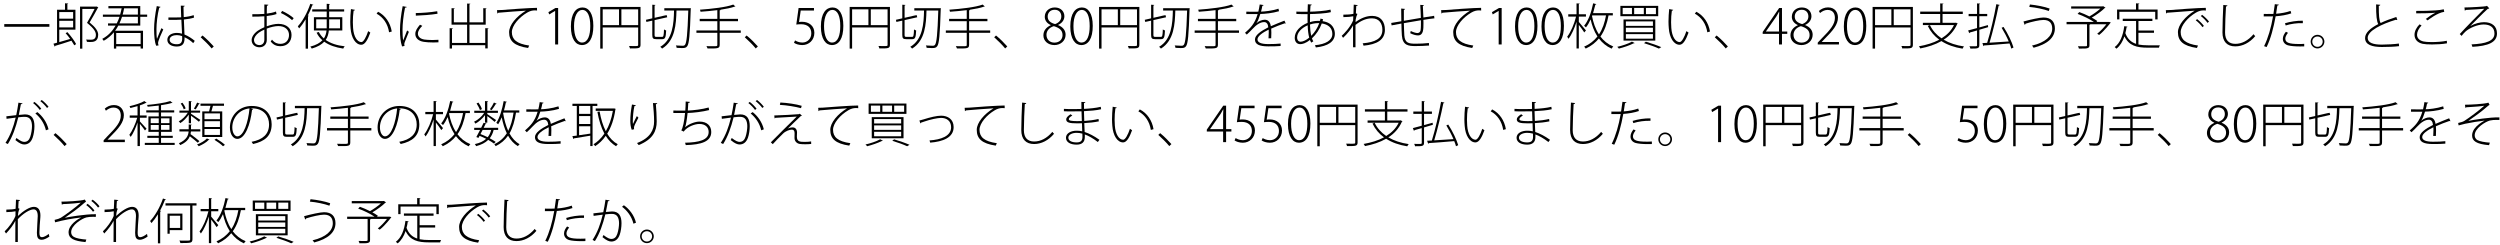 <?xml version="1.0" encoding="UTF-8"?>
<svg xmlns="http://www.w3.org/2000/svg" xmlns:xlink="http://www.w3.org/1999/xlink" width="510pt" height="50pt" viewBox="0 0 510 50" version="1.1">
<defs>
<g>
<symbol overflow="visible" id="glyph0-0">
<path style="stroke:none;" d="M 1 1.188 L 8.953 1.188 L 8.953 -8.766 L 1 -8.766 L 1 1.188 Z M 4.969 -4.188 L 1.812 -8.266 L 8.141 -8.266 L 4.969 -4.188 Z M 5.297 -3.781 L 8.453 -7.859 L 8.453 0.281 L 5.297 -3.781 Z M 1.812 0.703 L 4.969 -3.375 L 8.141 0.703 L 1.812 0.703 Z M 1.5 -7.859 L 4.656 -3.781 L 1.5 0.281 L 1.5 -7.859 Z M 1.5 -7.859 "/>
</symbol>
<symbol overflow="visible" id="glyph0-1">
<path style="stroke:none;" d="M 0.391 -3.609 L 9.594 -3.609 L 9.594 -4.156 L 0.391 -4.156 L 0.391 -3.609 Z M 0.391 -3.609 "/>
</symbol>
<symbol overflow="visible" id="glyph0-2">
<path style="stroke:none;" d="M 1.531 -3.016 L 4.828 -3.016 L 4.828 -7.078 L 3.188 -7.078 L 3.188 -8.234 C 3.297 -8.25 3.344 -8.297 3.359 -8.344 L 2.703 -8.406 L 2.703 -7.078 L 1.078 -7.078 L 1.078 -0.359 C 0.812 -0.281 0.562 -0.219 0.344 -0.156 L 0.594 0.438 C 0.656 0.422 0.703 0.375 0.703 0.281 C 1.531 0.047 2.797 -0.359 4.016 -0.766 C 4.25 -0.422 4.453 -0.094 4.594 0.172 L 4.969 -0.078 C 4.641 -0.734 3.875 -1.766 3.188 -2.516 L 2.828 -2.297 C 3.141 -1.953 3.469 -1.531 3.766 -1.125 C 3 -0.891 2.219 -0.672 1.531 -0.484 L 1.531 -3.016 Z M 4.359 -5.266 L 1.531 -5.266 L 1.531 -6.609 L 4.359 -6.609 L 4.359 -5.266 Z M 1.531 -4.828 L 4.359 -4.828 L 4.359 -3.484 L 1.531 -3.484 L 1.531 -4.828 Z M 9.094 -7.719 L 5.766 -7.719 L 5.766 0.859 L 6.234 0.859 L 6.234 -7.25 L 8.734 -7.25 C 8.328 -6.422 7.781 -5.438 7.188 -4.406 C 8.688 -3.203 9 -2.547 9 -1.938 C 9 -0.969 8.281 -0.969 7.875 -0.969 C 7.641 -0.969 7.312 -0.969 7 -1 C 7.094 -0.859 7.172 -0.656 7.172 -0.531 C 7.359 -0.516 7.547 -0.5 7.75 -0.5 C 8.406 -0.5 9.469 -0.5 9.469 -1.984 C 9.469 -2.719 8.938 -3.5 7.719 -4.484 C 8.344 -5.531 8.953 -6.625 9.406 -7.469 C 9.438 -7.484 9.469 -7.5 9.5 -7.547 L 9.172 -7.75 L 9.094 -7.719 Z M 9.094 -7.719 "/>
</symbol>
<symbol overflow="visible" id="glyph0-3">
<path style="stroke:none;" d="M 8.094 -5.641 L 9.5 -5.641 L 9.5 -6.094 L 8.094 -6.094 L 8.094 -7.828 L 1.594 -7.828 L 1.594 -7.375 L 4.297 -7.375 C 4.203 -6.938 4.109 -6.516 3.984 -6.094 L 0.469 -6.094 L 0.469 -5.641 L 3.859 -5.641 C 3.703 -5.172 3.516 -4.719 3.297 -4.297 L 1.516 -4.297 L 1.516 -3.844 L 3.062 -3.844 C 2.438 -2.75 1.562 -1.797 0.344 -1.141 C 0.422 -1.047 0.578 -0.859 0.641 -0.75 C 1.484 -1.219 2.156 -1.828 2.719 -2.484 L 2.719 0.844 L 3.188 0.844 L 3.188 0.375 L 8.172 0.375 L 8.172 0.828 L 8.656 0.828 L 8.656 -2.797 L 2.953 -2.797 C 3.203 -3.125 3.422 -3.469 3.609 -3.844 L 8.094 -3.844 L 8.094 -5.641 Z M 7.609 -6.094 L 4.5 -6.094 C 4.625 -6.516 4.719 -6.938 4.797 -7.375 L 7.609 -7.375 L 7.609 -6.094 Z M 7.609 -4.297 L 3.844 -4.297 C 4.047 -4.734 4.219 -5.172 4.375 -5.641 L 7.609 -5.641 L 7.609 -4.297 Z M 8.172 -0.078 L 3.188 -0.078 L 3.188 -2.344 L 8.172 -2.344 L 8.172 -0.078 Z M 8.172 -0.078 "/>
</symbol>
<symbol overflow="visible" id="glyph0-4">
<path style="stroke:none;" d="M 3.875 -5.016 L 5.438 -5.016 C 5.75 -5.016 6.188 -5.031 6.516 -5.062 L 6.656 -2.203 C 6.297 -2.297 5.938 -2.359 5.594 -2.359 C 4.703 -2.359 3.656 -1.953 3.656 -0.953 C 3.656 -0.094 4.453 0.422 5.594 0.422 C 7.047 0.422 7.188 -0.547 7.172 -1.469 C 7.859 -1.172 8.5 -0.703 8.938 -0.266 L 9.25 -0.734 C 8.719 -1.203 7.922 -1.719 7.156 -2.031 C 7.125 -2.672 7.062 -3.906 7.031 -5.094 C 7.906 -5.172 8.625 -5.312 9.109 -5.484 L 9.031 -5.984 C 8.484 -5.797 7.828 -5.656 7 -5.578 C 6.984 -6.375 6.953 -7.047 6.953 -7.688 C 7.094 -7.719 7.203 -7.797 7.203 -7.891 L 6.406 -7.922 C 6.422 -7.188 6.453 -6.422 6.484 -5.531 C 5.609 -5.5 4.75 -5.5 3.875 -5.5 L 3.875 -5.016 Z M 1.875 0.188 C 1.797 -0.016 1.766 -0.156 1.766 -0.297 C 1.766 -0.734 2.484 -2.312 2.828 -3.062 L 2.453 -3.328 C 2.234 -2.828 1.797 -1.828 1.547 -1.141 C 1.453 -1.547 1.438 -2.312 1.438 -3.141 C 1.438 -4.281 1.641 -6.109 2 -7.5 C 2.156 -7.5 2.234 -7.578 2.266 -7.672 L 1.5 -7.828 C 1.156 -6.125 0.953 -4.406 0.953 -3.141 C 0.953 -1.844 1.062 -0.438 1.391 0.266 L 1.875 0.188 Z M 6.688 -1.328 C 6.703 -0.422 6.406 -0.047 5.594 -0.047 C 4.781 -0.047 4.125 -0.344 4.125 -0.969 C 4.125 -1.672 4.953 -1.906 5.594 -1.906 C 5.969 -1.906 6.328 -1.828 6.672 -1.703 C 6.688 -1.609 6.688 -1.406 6.688 -1.328 Z M 6.688 -1.328 "/>
</symbol>
<symbol overflow="visible" id="glyph0-5">
<path style="stroke:none;" d="M 0.375 -1.469 C 1.062 -0.859 2.094 0.156 2.609 0.812 L 3.047 0.406 C 2.484 -0.234 1.516 -1.219 0.75 -1.828 L 0.375 -1.469 Z M 0.375 -1.469 "/>
</symbol>
<symbol overflow="visible" id="glyph0-6">
<path style="stroke:none;" d="M 3.891 -5.797 C 4.672 -5.891 5.359 -6.016 5.891 -6.203 L 5.781 -6.719 C 5.25 -6.516 4.625 -6.375 3.906 -6.297 C 3.906 -6.875 3.906 -7.516 3.938 -7.891 C 4.094 -7.906 4.203 -7.984 4.219 -8.109 L 3.406 -8.156 L 3.406 -6.234 C 2.672 -6.188 1.844 -6.156 0.953 -6.172 L 0.953 -5.672 C 1.828 -5.672 2.672 -5.688 3.406 -5.75 L 3.406 -3.516 C 2.891 -3.297 2.422 -3.047 2.062 -2.797 C 1.266 -2.234 0.812 -1.516 0.812 -0.891 C 0.812 -0.016 1.5 0.578 2.422 0.578 C 3.328 0.578 3.906 -0.062 3.906 -0.953 C 3.906 -1.25 3.891 -2.5 3.891 -3.234 C 4.703 -3.547 5.578 -3.75 6.25 -3.75 C 7.672 -3.766 8.438 -2.953 8.438 -1.938 C 8.438 -0.938 7.828 -0.125 6.688 -0.125 C 6.078 -0.125 5.5 -0.312 4.969 -0.984 C 4.891 -0.859 4.797 -0.734 4.703 -0.609 C 5.25 0.109 5.922 0.359 6.672 0.359 C 8.156 0.359 8.953 -0.641 8.953 -1.938 C 8.953 -3.25 7.969 -4.203 6.266 -4.203 C 5.578 -4.203 4.703 -4 3.891 -3.703 L 3.891 -5.797 Z M 9.391 -5.359 C 8.859 -5.859 7.891 -6.453 7.031 -6.844 L 6.781 -6.422 C 7.594 -6.047 8.562 -5.453 9.062 -4.953 L 9.391 -5.359 Z M 3.406 -0.969 C 3.406 -0.266 2.969 0.125 2.422 0.125 C 1.656 0.125 1.297 -0.375 1.297 -0.922 C 1.297 -1.406 1.719 -2.016 2.297 -2.422 C 2.625 -2.641 3 -2.859 3.406 -3.031 C 3.406 -2.156 3.406 -1.25 3.406 -0.969 L 3.406 -0.969 Z M 3.406 -0.969 "/>
</symbol>
<symbol overflow="visible" id="glyph0-7">
<path style="stroke:none;" d="M 9.234 -5.562 L 6.547 -5.562 L 6.547 -6.719 L 9.609 -6.719 L 9.609 -7.172 L 6.547 -7.172 L 6.547 -8.125 C 6.656 -8.141 6.703 -8.188 6.703 -8.25 L 6.047 -8.297 L 6.047 -7.172 L 3.094 -7.172 L 3.094 -6.719 L 6.047 -6.719 L 6.047 -5.562 L 3.438 -5.562 L 3.438 -2.859 L 6.016 -2.859 C 5.953 -2.281 5.797 -1.719 5.469 -1.219 C 5.031 -1.609 4.688 -2.047 4.438 -2.547 L 3.984 -2.406 C 4.281 -1.797 4.672 -1.281 5.172 -0.859 C 4.672 -0.328 3.906 0.125 2.703 0.438 C 2.812 0.547 2.938 0.734 3 0.844 C 4.203 0.484 5.016 0.016 5.547 -0.562 C 6.547 0.172 7.859 0.609 9.422 0.844 C 9.484 0.688 9.609 0.484 9.719 0.375 C 8.141 0.203 6.812 -0.234 5.844 -0.922 C 6.25 -1.516 6.422 -2.188 6.484 -2.859 L 9.234 -2.859 L 9.234 -5.562 Z M 3.906 -5.125 L 6.047 -5.125 L 6.047 -3.938 C 6.047 -3.719 6.047 -3.516 6.047 -3.297 L 3.906 -3.297 L 3.906 -5.125 Z M 8.766 -3.297 L 6.531 -3.297 C 6.547 -3.516 6.547 -3.734 6.547 -3.953 L 6.547 -5.125 L 8.766 -5.125 L 8.766 -3.297 Z M 1.75 0.859 L 2.234 0.859 L 2.234 -5.734 C 2.344 -5.75 2.391 -5.781 2.406 -5.844 L 2.188 -5.906 C 2.531 -6.578 2.859 -7.281 3.109 -8 C 3.219 -8 3.281 -8.031 3.328 -8.094 L 2.703 -8.297 C 2.109 -6.516 1.141 -4.766 0.156 -3.703 C 0.234 -3.594 0.375 -3.391 0.422 -3.281 C 0.891 -3.797 1.344 -4.422 1.75 -5.125 L 1.75 0.859 Z M 1.75 0.859 "/>
</symbol>
<symbol overflow="visible" id="glyph0-8">
<path style="stroke:none;" d="M 1.031 -7.219 C 0.953 -6.406 0.891 -5.5 0.891 -4.641 C 0.891 -4.172 0.922 -3.719 0.953 -3.312 C 1.094 -1.328 2 0.078 3.172 0.062 C 3.922 0.047 4.5 -1.078 4.984 -2.422 C 4.859 -2.484 4.672 -2.625 4.547 -2.719 C 4.156 -1.516 3.594 -0.484 3.172 -0.484 C 2.344 -0.484 1.594 -1.547 1.469 -3.359 C 1.438 -3.719 1.422 -4.125 1.422 -4.531 C 1.422 -5.328 1.469 -6.172 1.578 -6.891 C 1.734 -6.891 1.828 -6.953 1.859 -7.062 L 1.031 -7.219 Z M 9.359 -2.641 C 9.062 -4.438 8.047 -5.906 6.562 -6.672 L 6.266 -6.281 C 7.641 -5.531 8.547 -4.203 8.812 -2.484 L 9.359 -2.641 Z M 9.359 -2.641 "/>
</symbol>
<symbol overflow="visible" id="glyph0-9">
<path style="stroke:none;" d="M 1.625 -7.812 C 1.281 -6.062 1.078 -4.25 1.078 -2.969 C 1.078 -1.641 1.172 -0.531 1.5 0.406 L 2.016 0.297 C 1.984 0.203 1.953 0.094 1.953 -0.016 C 1.953 -0.156 1.984 -0.297 2.047 -0.469 C 2.188 -0.891 2.469 -1.469 2.891 -2.578 L 2.531 -2.859 C 2.391 -2.484 1.953 -1.391 1.734 -0.828 C 1.625 -1.328 1.594 -2.188 1.594 -2.984 C 1.594 -4.156 1.781 -5.938 2.109 -7.516 C 2.344 -7.5 2.422 -7.562 2.453 -7.656 L 1.625 -7.812 Z M 4.312 -5.875 C 5.438 -5.906 7.469 -6.047 8.734 -6.266 L 8.672 -6.781 C 7.312 -6.547 5.625 -6.422 4.297 -6.406 L 4.312 -5.875 Z M 8.922 -0.953 C 8.516 -0.922 8.078 -0.906 7.672 -0.906 C 7.047 -0.906 6.469 -0.953 6.078 -1 C 5.172 -1.141 4.734 -1.625 4.734 -2.188 C 4.734 -2.766 5.094 -3.25 5.625 -3.797 L 5.156 -4.031 C 4.594 -3.359 4.203 -2.812 4.203 -2.141 C 4.203 -1.359 4.781 -0.703 5.938 -0.531 C 6.422 -0.453 7.141 -0.406 7.891 -0.406 C 8.234 -0.406 8.594 -0.422 8.922 -0.438 L 8.922 -0.953 Z M 8.922 -0.953 "/>
</symbol>
<symbol overflow="visible" id="glyph0-10">
<path style="stroke:none;" d="M 8.391 -0.312 L 5.172 -0.312 L 5.172 -4.031 L 8.484 -4.031 L 8.484 -7.234 C 8.594 -7.25 8.641 -7.297 8.656 -7.359 L 7.984 -7.406 L 7.984 -4.516 L 5.172 -4.516 L 5.172 -8.188 C 5.297 -8.203 5.344 -8.25 5.359 -8.312 L 4.688 -8.344 L 4.688 -4.516 L 1.984 -4.516 L 1.984 -7.234 C 2.109 -7.25 2.156 -7.297 2.172 -7.359 L 1.516 -7.406 L 1.516 -4.031 L 4.688 -4.031 L 4.688 -0.312 L 1.609 -0.312 L 1.609 -3.156 C 1.734 -3.172 1.781 -3.219 1.797 -3.281 L 1.125 -3.328 L 1.125 0.828 L 1.609 0.828 L 1.609 0.156 L 8.391 0.156 L 8.391 0.797 L 8.891 0.797 L 8.891 -3.156 C 9 -3.172 9.047 -3.219 9.062 -3.281 L 8.391 -3.328 L 8.391 -0.312 Z M 8.391 -0.312 "/>
</symbol>
<symbol overflow="visible" id="glyph0-11">
<path style="stroke:none;" d="M 0.891 -6.312 C 0.953 -6.328 1.062 -6.406 1.094 -6.469 C 2.516 -6.594 5.688 -6.844 6.719 -6.891 C 4.781 -5.719 3.297 -3.969 3.297 -2.5 C 3.297 -0.719 4.328 0.297 7.172 0.719 L 7.391 0.219 C 4.828 -0.141 3.859 -1.031 3.859 -2.516 C 3.859 -3.844 5.328 -5.531 6.953 -6.484 C 7.562 -6.844 8.047 -6.953 8.578 -6.953 C 8.719 -6.953 8.859 -6.938 9 -6.922 L 8.984 -7.469 C 7.844 -7.484 2.547 -7.109 1.766 -7.031 C 1.469 -7.016 1.125 -7 0.828 -7 L 0.891 -6.312 Z M 0.891 -6.312 "/>
</symbol>
<symbol overflow="visible" id="glyph0-12">
<path style="stroke:none;" d="M 3.219 0 L 3.219 -7.438 L 2.672 -7.438 L 1.234 -6.594 L 1.391 -6.125 L 2.594 -6.844 L 2.609 -6.844 L 2.609 0 L 3.219 0 Z M 3.219 0 "/>
</symbol>
<symbol overflow="visible" id="glyph0-13">
<path style="stroke:none;" d="M 2.656 0.125 C 4.094 0.125 5 -1.172 5 -3.797 C 5 -6.344 4.078 -7.547 2.781 -7.547 C 1.5 -7.547 0.422 -6.406 0.422 -3.672 C 0.422 -1.078 1.422 0.125 2.656 0.125 Z M 2.688 -0.391 C 1.672 -0.391 1.062 -1.719 1.062 -3.75 C 1.062 -5.797 1.766 -7.047 2.734 -7.047 C 3.891 -7.047 4.375 -5.672 4.375 -3.75 C 4.375 -1.891 3.906 -0.391 2.688 -0.391 Z M 2.688 -0.391 "/>
</symbol>
<symbol overflow="visible" id="glyph0-14">
<path style="stroke:none;" d="M 0.891 -7.656 L 0.891 0.844 L 1.391 0.844 L 1.391 -3.469 L 8.625 -3.469 L 8.625 0.062 C 8.625 0.328 8.578 0.328 7.766 0.328 C 7.5 0.328 7.141 0.312 6.766 0.312 C 6.844 0.453 6.922 0.672 6.953 0.812 C 7.875 0.812 8.422 0.812 8.719 0.719 C 9 0.625 9.109 0.453 9.109 0.062 L 9.109 -7.656 L 0.891 -7.656 Z M 4.719 -7.172 L 4.719 -3.938 L 1.391 -3.938 L 1.391 -7.172 L 4.719 -7.172 Z M 5.203 -7.172 L 8.625 -7.172 L 8.625 -3.938 L 5.203 -3.938 L 5.203 -7.172 Z M 5.203 -7.172 "/>
</symbol>
<symbol overflow="visible" id="glyph0-15">
<path style="stroke:none;" d="M 2.016 -4.969 L 4.594 -5.547 C 4.516 -5.859 4.516 -5.922 4.484 -5.984 C 4.312 -5.969 4.125 -5.922 2.016 -5.438 L 2.016 -7.938 C 2.141 -7.953 2.188 -8 2.188 -8.062 L 1.547 -8.109 L 1.547 -5.328 L 0.25 -5.031 L 0.344 -4.594 L 1.547 -4.859 L 1.547 -1.953 C 1.547 -1.25 1.719 -1.078 2.359 -1.078 L 3.562 -1.078 C 4.203 -1.078 4.312 -1.484 4.375 -2.859 C 4.234 -2.891 4.047 -2.969 3.938 -3.078 C 3.891 -1.828 3.844 -1.547 3.547 -1.547 L 2.406 -1.547 C 2.078 -1.547 2.016 -1.609 2.016 -1.953 L 2.016 -4.969 Z M 4 -7.391 L 4 -6.922 L 5.984 -6.922 C 5.922 -4.219 5.719 -1.016 3.172 0.484 C 3.297 0.562 3.469 0.719 3.547 0.844 C 6.234 -0.797 6.406 -4.188 6.484 -6.922 L 8.891 -6.922 C 8.734 -2.047 8.547 -0.297 8.203 0.094 C 8.094 0.219 7.984 0.266 7.797 0.266 C 7.562 0.266 7 0.25 6.359 0.203 C 6.453 0.328 6.5 0.531 6.516 0.688 C 6.875 0.719 7.25 0.734 7.547 0.734 C 8.141 0.734 8.406 0.703 8.656 0.375 C 9.062 -0.125 9.219 -1.844 9.391 -7.203 C 9.406 -7.266 9.406 -7.328 9.422 -7.391 L 9.141 -7.391 L 4 -7.391 Z M 4 -7.391 "/>
</symbol>
<symbol overflow="visible" id="glyph0-16">
<path style="stroke:none;" d="M 5.219 -2.859 L 5.219 -4.75 L 8.953 -4.75 L 8.953 -5.219 L 5.219 -5.219 L 5.219 -6.953 C 5.344 -6.969 5.391 -7 5.406 -7.078 L 5.344 -7.078 C 6.5 -7.25 7.531 -7.453 8.266 -7.719 C 8.406 -7.719 8.406 -7.719 8.438 -7.734 L 7.984 -8.141 C 6.547 -7.594 3.578 -7.266 1.188 -7.094 C 1.234 -6.984 1.297 -6.797 1.312 -6.672 C 2.406 -6.75 3.609 -6.859 4.734 -7 L 4.734 -5.219 L 1.141 -5.219 L 1.141 -4.75 L 4.734 -4.75 L 4.734 -2.859 L 0.469 -2.859 L 0.469 -2.375 L 4.734 -2.375 L 4.734 0.062 C 4.734 0.359 4.672 0.359 3.906 0.359 C 3.531 0.359 3.047 0.344 2.516 0.344 C 2.609 0.484 2.688 0.688 2.734 0.812 C 3.828 0.828 4.438 0.828 4.766 0.734 C 5.094 0.656 5.219 0.484 5.219 0.047 L 5.219 -2.375 L 9.516 -2.375 L 9.516 -2.859 L 5.219 -2.859 Z M 5.219 -2.859 "/>
</symbol>
<symbol overflow="visible" id="glyph0-17">
<path style="stroke:none;" d="M 1.391 -7.438 L 0.922 -4.062 C 1.172 -4.094 1.5 -4.125 1.906 -4.125 C 3.328 -4.125 3.984 -3.344 3.984 -2.281 C 4 -1.156 3.172 -0.391 2.156 -0.391 C 1.5 -0.391 0.953 -0.641 0.672 -0.828 L 0.453 -0.344 C 0.781 -0.109 1.406 0.125 2.141 0.125 C 3.516 0.125 4.609 -0.891 4.609 -2.375 C 4.609 -3.797 3.5 -4.625 2.125 -4.625 C 1.828 -4.625 1.656 -4.609 1.484 -4.578 L 1.828 -6.922 L 4.531 -6.922 L 4.531 -7.438 L 1.391 -7.438 Z M 1.391 -7.438 "/>
</symbol>
<symbol overflow="visible" id="glyph0-18">
<path style="stroke:none;" d="M 1.953 -3.922 C 1.031 -3.516 0.453 -2.812 0.453 -1.844 C 0.453 -0.75 1.359 0.125 2.703 0.125 C 3.938 0.125 4.984 -0.734 4.984 -1.984 C 4.984 -2.859 4.453 -3.547 3.453 -3.953 L 3.453 -3.984 C 4.406 -4.422 4.734 -5.141 4.734 -5.766 C 4.734 -6.672 4.062 -7.547 2.781 -7.547 C 1.609 -7.547 0.734 -6.766 0.734 -5.641 C 0.734 -5 1.094 -4.344 1.938 -3.969 L 1.953 -3.922 Z M 2.703 -0.375 C 1.703 -0.375 1.078 -1.062 1.078 -1.969 C 1.078 -2.75 1.609 -3.438 2.578 -3.734 C 3.688 -3.391 4.359 -2.922 4.359 -1.906 C 4.359 -1.078 3.766 -0.375 2.703 -0.375 Z M 2.75 -7.078 C 3.734 -7.078 4.109 -6.375 4.109 -5.719 C 4.109 -4.938 3.578 -4.422 2.844 -4.156 C 1.922 -4.406 1.312 -4.859 1.328 -5.719 C 1.328 -6.344 1.75 -7.078 2.75 -7.078 Z M 2.75 -7.078 "/>
</symbol>
<symbol overflow="visible" id="glyph0-19">
<path style="stroke:none;" d="M 3.125 -4.359 C 3.391 -4.734 3.656 -5.391 3.906 -6.219 C 4.812 -6.234 6.359 -6.375 7.719 -6.781 L 7.609 -7.297 C 6.25 -6.859 4.688 -6.703 4.047 -6.703 C 4.156 -7.078 4.25 -7.438 4.312 -7.875 C 4.469 -7.875 4.531 -7.938 4.562 -8.047 L 3.781 -8.156 C 3.703 -7.594 3.609 -7.156 3.5 -6.688 L 2.75 -6.672 C 2.359 -6.672 1.672 -6.672 1.047 -6.688 L 1.047 -6.203 L 2.734 -6.203 L 3.359 -6.203 C 2.75 -4.141 1.844 -3.328 0.781 -2.375 L 1.141 -2.016 C 1.578 -2.406 1.969 -2.797 2.25 -3.109 C 3.172 -4.125 3.969 -4.562 4.703 -4.562 C 5.141 -4.562 5.469 -4.234 5.531 -3.5 C 4.016 -2.734 2.812 -1.906 2.812 -1.016 C 2.812 -0.062 3.609 0.391 5.531 0.391 C 6.516 0.391 7.422 0.375 8.047 0.312 L 8.047 -0.188 C 7.391 -0.109 6.516 -0.078 5.531 -0.078 C 4.062 -0.078 3.328 -0.406 3.328 -1.031 C 3.328 -1.703 4.375 -2.422 5.609 -3.031 C 5.609 -2.875 5.625 -2.688 5.625 -2.484 C 5.625 -2.078 5.609 -1.594 5.578 -1.25 L 6.125 -1.266 C 6.141 -1.688 6.156 -2.062 6.156 -2.406 C 6.156 -2.734 6.141 -3 6.125 -3.234 C 6.984 -3.625 8.109 -4.062 8.875 -4.312 C 8.922 -4.297 8.984 -4.266 9.031 -4.266 C 9.047 -4.266 9.062 -4.266 9.094 -4.266 L 8.828 -4.859 C 8 -4.531 6.906 -4.109 6.047 -3.719 C 5.938 -4.531 5.531 -5.047 4.812 -5.047 C 4.297 -5.047 3.594 -4.781 3.141 -4.359 L 3.125 -4.359 Z M 3.125 -4.359 "/>
</symbol>
<symbol overflow="visible" id="glyph0-20">
<path style="stroke:none;" d="M 6.625 -5.141 L 6.094 -5.281 C 6.078 -5.125 6.047 -4.969 5.984 -4.812 C 5.859 -4.812 5.719 -4.812 5.578 -4.812 C 5.031 -4.812 4.484 -4.734 3.953 -4.547 C 3.938 -5.078 3.953 -5.625 3.969 -6.203 C 5.078 -6.219 7.172 -6.312 8.219 -6.594 L 8.141 -7.109 C 7.156 -6.844 5.062 -6.703 3.984 -6.688 C 4.016 -7.062 4.031 -7.547 4.062 -7.938 C 4.219 -7.969 4.312 -8.047 4.312 -8.141 L 3.516 -8.203 C 3.5 -7.719 3.484 -7.141 3.469 -6.672 C 2.594 -6.672 1.703 -6.672 1.172 -6.703 L 1.188 -6.219 C 1.703 -6.188 2.531 -6.188 3.469 -6.188 C 3.453 -5.875 3.453 -5.562 3.453 -5.266 C 3.453 -4.969 3.453 -4.672 3.469 -4.406 C 2.016 -3.828 0.844 -2.719 0.844 -1.359 C 0.844 -0.625 1.234 -0.062 1.969 -0.062 C 2.359 -0.062 3.062 -0.203 3.938 -0.922 C 4.016 -0.719 4.109 -0.531 4.203 -0.375 L 4.641 -0.641 C 4.531 -0.797 4.438 -1 4.359 -1.25 C 5.203 -2.016 5.938 -3.109 6.359 -4.281 C 7.625 -4.109 8.516 -3.422 8.516 -2.141 C 8.516 -0.812 7.125 -0.047 4.969 0.156 C 5.031 0.266 5.125 0.5 5.156 0.609 C 7.625 0.344 9.031 -0.578 9.031 -2.172 C 9.031 -2.891 8.766 -4.422 6.531 -4.75 L 6.625 -5.141 Z M 4.219 -1.766 C 4.062 -2.391 3.984 -3.156 3.953 -4.078 C 4.812 -4.359 5.547 -4.359 5.844 -4.344 C 5.5 -3.359 4.891 -2.438 4.219 -1.766 Z M 2.078 -0.562 C 1.531 -0.547 1.328 -1 1.328 -1.391 C 1.328 -2.469 2.281 -3.391 3.484 -3.906 C 3.516 -2.891 3.625 -2.047 3.797 -1.391 C 3.203 -0.891 2.594 -0.594 2.078 -0.562 Z M 2.078 -0.562 "/>
</symbol>
<symbol overflow="visible" id="glyph0-21">
<path style="stroke:none;" d="M 2.859 -6.25 C 2.344 -6.125 1.547 -6.078 0.797 -6.078 L 0.812 -5.578 C 1.625 -5.578 2.422 -5.656 2.828 -5.75 L 2.797 -4.891 C 2.203 -3.484 0.938 -2.188 0.469 -1.766 L 0.75 -1.359 C 1.625 -2.156 2.453 -3.25 2.781 -3.891 C 2.781 -3.188 2.781 -0.062 2.781 0.578 L 3.281 0.578 L 3.281 -3.984 C 4.5 -4.938 5.547 -5.328 6.656 -5.328 C 8.109 -5.328 8.766 -4.281 8.766 -2.984 C 8.766 -1.188 7.297 -0.453 4.75 -0.234 C 4.828 -0.078 4.875 0.094 4.922 0.25 C 7.656 0 9.281 -0.938 9.281 -3 C 9.281 -4.625 8.453 -5.828 6.672 -5.828 C 5.547 -5.828 4.406 -5.391 3.297 -4.562 L 3.312 -5.031 C 3.375 -5.438 3.531 -5.969 3.672 -6.234 C 3.469 -6.312 3.391 -6.344 3.359 -6.344 C 3.375 -6.766 3.406 -7.391 3.438 -7.859 C 3.609 -7.875 3.719 -7.906 3.734 -8.031 L 2.922 -8.125 L 2.859 -6.25 Z M 2.859 -6.25 "/>
</symbol>
<symbol overflow="visible" id="glyph0-22">
<path style="stroke:none;" d="M 6.531 -8.078 C 6.594 -7.219 6.625 -6.266 6.656 -5.422 L 3.188 -4.828 C 3.188 -5.609 3.188 -6.422 3.188 -7.062 C 3.328 -7.094 3.422 -7.141 3.438 -7.25 L 2.641 -7.328 L 2.672 -4.734 C 1.984 -4.625 1.141 -4.484 0.609 -4.391 L 0.688 -3.891 C 1.234 -4 2.062 -4.156 2.688 -4.266 C 2.703 -3.297 2.734 -2.422 2.781 -1.828 C 2.938 0.219 4.141 0.328 5.562 0.328 C 6.453 0.328 7.578 0.281 8.328 0.219 L 8.297 -0.297 C 7.562 -0.203 6.438 -0.156 5.594 -0.156 C 4.141 -0.156 3.391 -0.297 3.281 -1.875 C 3.234 -2.469 3.219 -3.391 3.188 -4.344 C 4.156 -4.516 5.438 -4.734 6.672 -4.938 C 6.672 -4.375 6.688 -3.406 6.594 -2.859 C 6.516 -2.516 6.25 -2.328 5.969 -2.328 C 5.719 -2.328 5.203 -2.438 4.594 -2.75 C 4.562 -2.594 4.516 -2.422 4.484 -2.297 C 5.031 -2.016 5.641 -1.844 6.047 -1.844 C 7.188 -1.844 7.188 -3.062 7.188 -4.406 C 7.188 -4.594 7.172 -4.812 7.172 -5.016 C 8 -5.156 8.781 -5.266 9.422 -5.328 L 9.359 -5.844 C 8.766 -5.75 7.984 -5.625 7.172 -5.5 C 7.141 -6.281 7.109 -7.109 7.062 -7.844 C 7.219 -7.875 7.281 -7.922 7.281 -8.016 L 6.531 -8.078 Z M 6.531 -8.078 "/>
</symbol>
<symbol overflow="visible" id="glyph0-23">
<path style="stroke:none;" d="M 9.578 -6.391 L 5.547 -6.391 C 5.719 -6.953 5.875 -7.531 6.016 -8.125 C 6.125 -8.125 6.188 -8.156 6.203 -8.234 L 5.562 -8.391 C 5.203 -6.562 4.562 -4.812 3.719 -3.812 C 3.828 -3.719 4 -3.578 4.094 -3.484 C 4.453 -3.922 4.766 -4.484 5.047 -5.109 C 5.312 -3.922 5.734 -2.703 6.438 -1.625 C 5.766 -0.781 4.891 -0.062 3.719 0.453 C 3.828 0.531 3.969 0.719 4.047 0.844 C 5.188 0.312 6.062 -0.391 6.734 -1.219 C 7.375 -0.375 8.219 0.359 9.328 0.859 C 9.391 0.734 9.562 0.516 9.672 0.422 C 8.547 -0.047 7.688 -0.766 7.047 -1.609 C 7.922 -2.844 8.406 -4.312 8.703 -5.922 L 9.578 -5.922 L 9.578 -6.391 Z M 2.641 -5.688 L 4.094 -5.688 L 4.094 -6.156 L 2.641 -6.156 L 2.641 -8.219 C 2.75 -8.234 2.797 -8.281 2.812 -8.344 L 2.172 -8.375 L 2.172 -6.156 L 0.484 -6.156 L 0.484 -5.688 L 2.078 -5.688 C 1.719 -4.188 0.969 -2.469 0.266 -1.578 C 0.344 -1.469 0.484 -1.281 0.547 -1.156 C 1.141 -1.938 1.75 -3.281 2.172 -4.625 L 2.172 0.812 L 2.641 0.812 L 2.641 -4 C 3.031 -3.516 3.547 -2.781 3.75 -2.453 L 4.094 -2.859 C 3.875 -3.141 2.969 -4.234 2.641 -4.594 L 2.641 -5.688 Z M 8.188 -5.922 C 7.922 -4.484 7.5 -3.156 6.75 -2.047 C 6 -3.188 5.578 -4.516 5.328 -5.797 L 5.375 -5.922 L 8.188 -5.922 Z M 8.188 -5.922 "/>
</symbol>
<symbol overflow="visible" id="glyph0-24">
<path style="stroke:none;" d="M 1.156 -5.766 L 8.875 -5.766 L 8.875 -7.875 L 1.156 -7.875 L 1.156 -5.766 Z M 5.938 -7.453 L 5.938 -6.188 L 3.969 -6.188 L 3.969 -7.453 L 5.938 -7.453 Z M 3.516 -7.453 L 3.516 -6.188 L 1.625 -6.188 L 1.625 -7.453 L 3.516 -7.453 Z M 8.406 -7.453 L 8.406 -6.188 L 6.375 -6.188 L 6.375 -7.453 L 8.406 -7.453 Z M 1.797 -0.781 L 8.281 -0.781 L 8.281 -5.094 L 1.797 -5.094 L 1.797 -0.781 Z M 7.797 -3.406 L 7.797 -2.5 L 2.281 -2.5 L 2.281 -3.406 L 7.797 -3.406 Z M 7.797 -2.109 L 7.797 -1.188 L 2.281 -1.188 L 2.281 -2.109 L 7.797 -2.109 Z M 7.797 -4.703 L 7.797 -3.797 L 2.281 -3.797 L 2.281 -4.703 L 7.797 -4.703 Z M 3.516 -0.578 C 2.75 -0.141 1.5 0.266 0.516 0.484 C 0.625 0.562 0.781 0.734 0.844 0.844 C 1.844 0.594 3.078 0.172 3.875 -0.234 C 3.969 -0.234 4.031 -0.234 4.078 -0.281 L 3.516 -0.578 Z M 9.5 0.547 C 8.734 0.203 7.516 -0.219 6.359 -0.562 L 5.984 -0.266 C 7.172 0.094 8.328 0.516 9.016 0.844 L 9.5 0.547 Z M 9.5 0.547 "/>
</symbol>
<symbol overflow="visible" id="glyph0-25">
<path style="stroke:none;" d="M 4.125 -2.156 L 5.203 -2.156 L 5.203 -2.641 L 4.125 -2.641 L 4.125 -7.438 L 3.547 -7.438 L 0.188 -2.547 L 0.188 -2.156 L 3.516 -2.156 L 3.516 0 L 4.125 0 L 4.125 -2.156 Z M 0.859 -2.672 L 2.953 -5.672 C 3.125 -5.969 3.297 -6.234 3.516 -6.672 L 3.562 -6.672 C 3.531 -6.312 3.516 -5.953 3.516 -5.578 L 3.516 -2.641 L 0.859 -2.641 L 0.859 -2.672 Z M 0.859 -2.672 "/>
</symbol>
<symbol overflow="visible" id="glyph0-26">
<path style="stroke:none;" d="M 4.828 -0.5 L 1.312 -0.5 L 1.312 -0.516 L 1.875 -1.109 C 3.609 -2.844 4.625 -4.047 4.625 -5.5 C 4.625 -6.422 4.094 -7.562 2.594 -7.562 C 1.844 -7.562 1.188 -7.25 0.734 -6.828 L 0.969 -6.406 C 1.328 -6.719 1.875 -7.047 2.484 -7.047 C 3.656 -7.047 4 -6.234 4 -5.406 C 4 -4.125 3.109 -3.031 1.188 -1.109 L 0.5 -0.375 L 0.5 0 L 4.828 0 L 4.828 -0.5 Z M 4.828 -0.5 "/>
</symbol>
<symbol overflow="visible" id="glyph0-27">
<path style="stroke:none;" d="M 7.938 -4.453 L 7.844 -4.422 L 5.203 -4.422 L 5.203 -6.219 L 9.328 -6.219 L 9.328 -6.703 L 5.203 -6.703 L 5.203 -8.219 C 5.328 -8.219 5.375 -8.266 5.391 -8.328 L 4.719 -8.375 L 4.719 -6.703 L 0.641 -6.703 L 0.641 -6.219 L 4.719 -6.219 L 4.719 -4.422 L 1.188 -4.422 L 1.188 -3.953 L 2.625 -3.953 L 2.188 -3.781 C 2.734 -2.641 3.516 -1.719 4.531 -0.969 C 3.297 -0.312 1.875 0.109 0.375 0.375 C 0.469 0.469 0.609 0.688 0.656 0.812 C 2.203 0.516 3.688 0.047 4.969 -0.688 C 6.156 0.078 7.609 0.594 9.281 0.859 C 9.344 0.719 9.469 0.516 9.578 0.406 C 7.984 0.172 6.578 -0.281 5.422 -0.969 C 6.625 -1.734 7.578 -2.781 8.188 -4.156 C 8.234 -4.156 8.281 -4.188 8.312 -4.234 L 7.938 -4.453 Z M 7.531 -3.953 C 6.969 -2.797 6.078 -1.906 4.984 -1.25 C 3.953 -1.953 3.141 -2.859 2.625 -3.953 L 7.531 -3.953 Z M 7.531 -3.953 "/>
</symbol>
<symbol overflow="visible" id="glyph0-28">
<path style="stroke:none;" d="M 2.625 -5.766 L 4.234 -5.766 L 4.234 -6.234 L 2.625 -6.234 L 2.625 -8.219 C 2.734 -8.219 2.781 -8.266 2.797 -8.328 L 2.156 -8.375 L 2.156 -6.234 L 0.438 -6.234 L 0.438 -5.766 L 2.156 -5.766 L 2.156 -3.344 C 1.469 -3.156 0.828 -2.984 0.344 -2.859 L 0.562 -2.297 C 0.625 -2.312 0.672 -2.359 0.688 -2.438 C 1.078 -2.547 1.594 -2.703 2.156 -2.859 L 2.156 0.141 C 2.156 0.375 2.094 0.375 1.547 0.375 C 1.297 0.375 0.969 0.375 0.609 0.359 C 0.703 0.5 0.766 0.719 0.797 0.844 C 1.547 0.844 2.016 0.844 2.266 0.75 C 2.516 0.672 2.625 0.516 2.625 0.125 L 2.625 -3 L 4.422 -3.531 C 4.406 -3.594 4.406 -3.656 4.375 -3.953 L 2.625 -3.469 L 2.625 -5.766 Z M 7.172 -3.406 C 7.688 -2.562 8.234 -1.531 8.625 -0.609 C 7.25 -0.516 5.859 -0.422 4.703 -0.359 C 5.359 -2.516 6.125 -5.719 6.562 -7.922 C 6.688 -7.938 6.766 -7.984 6.781 -8.062 L 6.094 -8.219 C 5.672 -5.828 4.891 -2.469 4.219 -0.328 L 3.25 -0.281 L 3.469 0.344 C 3.531 0.328 3.578 0.281 3.594 0.203 C 4.859 0.125 6.875 -0.031 8.781 -0.203 C 8.953 0.188 9.062 0.531 9.141 0.844 L 9.594 0.625 C 9.281 -0.469 8.438 -2.234 7.562 -3.578 L 7.172 -3.406 Z M 7.172 -3.406 "/>
</symbol>
<symbol overflow="visible" id="glyph0-29">
<path style="stroke:none;" d="M 2.859 -7.656 C 4.188 -7.547 5.797 -7.203 6.844 -6.828 L 7 -7.328 C 5.922 -7.719 4.344 -8.016 2.984 -8.156 L 2.859 -7.656 Z M 1.906 -4 C 2 -4.047 2.094 -4.156 2.094 -4.234 C 3.281 -4.625 4.969 -5 5.75 -5 C 7.062 -5 7.531 -4.25 7.531 -3.234 C 7.531 -1.734 6.188 -0.422 3.406 0.234 C 3.516 0.344 3.672 0.547 3.734 0.672 C 6.578 -0.062 8.078 -1.406 8.078 -3.266 C 8.078 -4.656 7.297 -5.5 5.75 -5.5 C 5.016 -5.5 3.141 -5.094 1.672 -4.688 L 1.906 -4 Z M 1.906 -4 "/>
</symbol>
<symbol overflow="visible" id="glyph0-30">
<path style="stroke:none;" d="M 9.062 -4.594 L 6.594 -4.594 L 6.766 -4.781 C 6.469 -5 6.078 -5.234 5.641 -5.469 C 6.562 -6.016 7.641 -6.781 8.297 -7.438 C 8.359 -7.438 8.422 -7.469 8.438 -7.5 L 8 -7.797 C 7.891 -7.766 7.875 -7.766 7.75 -7.766 L 1.438 -7.766 L 1.438 -7.312 L 7.391 -7.312 C 6.781 -6.75 5.906 -6.141 5.156 -5.719 C 4.484 -6.062 3.75 -6.375 3.094 -6.609 L 2.75 -6.234 C 3.906 -5.828 5.25 -5.156 6.078 -4.594 L 0.5 -4.594 L 0.5 -4.125 L 4.672 -4.125 L 4.672 0.156 C 4.672 0.375 4.625 0.375 3.938 0.375 C 3.641 0.375 3.25 0.375 2.828 0.359 C 2.906 0.5 2.984 0.703 3.016 0.844 C 4.156 0.844 4.516 0.844 4.766 0.75 C 5.062 0.672 5.172 0.516 5.172 0.156 L 5.172 -4.016 C 5.281 -4.031 5.328 -4.078 5.344 -4.125 L 8.625 -4.125 C 8.078 -3.406 7.344 -2.656 6.75 -2.188 L 7.141 -1.938 C 8.219 -2.766 9.5 -4.438 9.516 -4.5 L 9.172 -4.594 L 9.062 -4.594 Z M 9.062 -4.594 "/>
</symbol>
<symbol overflow="visible" id="glyph0-31">
<path style="stroke:none;" d="M 8.625 -6.656 L 8.625 -5.109 L 9.109 -5.109 L 9.109 -7.125 L 5.203 -7.125 L 5.203 -8.219 C 5.328 -8.234 5.375 -8.281 5.391 -8.344 L 4.703 -8.391 L 4.703 -7.125 L 0.844 -7.125 L 0.844 -5.109 L 1.312 -5.109 L 1.312 -6.656 L 8.625 -6.656 Z M 8.375 -2.375 L 8.375 -2.844 L 5.203 -2.844 L 5.203 -4.781 L 8.047 -4.781 L 8.047 -5.25 L 2 -5.25 L 2 -4.781 L 4.719 -4.781 L 4.719 -0.125 C 3.734 -0.453 2.984 -1.078 2.531 -2.312 C 2.641 -2.688 2.719 -3.094 2.781 -3.516 C 2.891 -3.516 2.953 -3.547 2.969 -3.625 L 2.312 -3.734 C 2.062 -1.828 1.453 -0.281 0.359 0.531 C 0.484 0.625 0.641 0.766 0.719 0.859 C 1.453 0.281 1.984 -0.594 2.344 -1.656 C 3.266 0.266 4.859 0.656 7.109 0.656 L 9.391 0.656 C 9.406 0.516 9.5 0.281 9.578 0.172 C 9.203 0.172 7.422 0.172 7.141 0.172 C 6.438 0.172 5.797 0.125 5.203 0.016 L 5.203 -2.375 L 8.375 -2.375 Z M 8.375 -2.375 "/>
</symbol>
<symbol overflow="visible" id="glyph0-32">
<path style="stroke:none;" d="M 0.891 -6.312 C 0.953 -6.328 1.062 -6.406 1.094 -6.469 C 2.516 -6.594 5.672 -6.828 6.719 -6.891 C 4.781 -5.719 3.297 -3.969 3.297 -2.5 C 3.297 -0.719 4.328 0.297 7.172 0.719 L 7.391 0.219 C 4.828 -0.141 3.859 -1.031 3.859 -2.516 C 3.859 -3.844 5.328 -5.531 6.953 -6.484 C 7.562 -6.844 8.047 -6.953 8.578 -6.953 C 8.719 -6.953 8.859 -6.938 9 -6.922 L 8.984 -7.469 C 7.844 -7.484 2.547 -7.109 1.766 -7.031 C 1.469 -7.016 1.125 -7 0.828 -7 L 0.891 -6.312 Z M 7.969 -5.797 C 8.469 -5.422 9.062 -4.812 9.328 -4.406 L 9.641 -4.656 C 9.328 -5.094 8.734 -5.672 8.234 -6.047 L 7.969 -5.797 Z M 6.938 -4.922 C 7.391 -4.594 8 -3.984 8.297 -3.531 L 8.594 -3.781 C 8.297 -4.203 7.688 -4.812 7.203 -5.172 L 6.938 -4.922 Z M 6.938 -4.922 "/>
</symbol>
<symbol overflow="visible" id="glyph0-33">
<path style="stroke:none;" d="M 2.594 -8.062 C 2.516 -6.828 2.422 -3.672 2.422 -2.453 C 2.422 -0.594 3.359 0.391 5.031 0.391 C 6.516 0.391 7.969 -0.344 9.109 -1.703 C 9 -1.766 8.844 -1.984 8.766 -2.094 C 7.625 -0.75 6.344 -0.125 5.047 -0.125 C 3.719 -0.125 2.953 -0.875 2.953 -2.438 C 2.953 -3.906 3.062 -6.656 3.141 -7.75 C 3.328 -7.766 3.422 -7.859 3.438 -7.969 L 2.594 -8.062 Z M 2.594 -8.062 "/>
</symbol>
<symbol overflow="visible" id="glyph0-34">
<path style="stroke:none;" d="M 3.141 -8.219 C 3.062 -7.594 2.969 -6.891 2.859 -6.234 C 2.594 -6.219 1.656 -6.219 1.484 -6.219 C 1.25 -6.219 1.047 -6.219 0.891 -6.234 L 0.875 -5.719 L 2.234 -5.719 C 2.406 -5.719 2.594 -5.719 2.781 -5.734 C 2.375 -3.391 1.766 -1.281 0.953 0.344 L 1.469 0.531 C 2.297 -1.141 2.891 -3.406 3.312 -5.75 C 4.438 -5.828 5.609 -6.031 6.5 -6.344 L 6.359 -6.844 C 5.484 -6.531 4.438 -6.344 3.406 -6.266 C 3.5 -6.922 3.594 -7.469 3.656 -7.938 C 3.797 -7.938 3.938 -8.016 3.969 -8.125 L 3.141 -8.219 Z M 8.859 -4.844 C 7.688 -4.875 6.266 -4.656 5.219 -4.328 L 5.359 -3.875 C 6.375 -4.203 7.719 -4.391 8.859 -4.344 L 8.859 -4.844 Z M 9.141 -0.125 C 8.766 -0.094 8.406 -0.094 8.047 -0.094 C 6.047 -0.094 5.281 -0.375 5.281 -1.188 C 5.281 -1.516 5.469 -1.938 5.828 -2.375 L 5.406 -2.594 C 5.062 -2.172 4.781 -1.688 4.781 -1.141 C 4.781 -0.516 5.172 -0.016 5.812 0.172 C 6.359 0.328 7.281 0.406 8.281 0.406 C 8.562 0.406 8.844 0.391 9.141 0.391 L 9.141 -0.125 Z M 9.141 -0.125 "/>
</symbol>
<symbol overflow="visible" id="glyph0-35">
<path style="stroke:none;" d="M 1.766 -1.969 C 1 -1.969 0.375 -1.344 0.375 -0.578 C 0.375 0.188 1 0.812 1.766 0.812 C 2.531 0.812 3.172 0.188 3.172 -0.578 C 3.172 -1.328 2.562 -1.969 1.766 -1.969 Z M 1.766 0.484 C 1.172 0.484 0.703 0.016 0.703 -0.578 C 0.703 -1.172 1.172 -1.625 1.766 -1.625 C 2.359 -1.625 2.828 -1.172 2.828 -0.578 C 2.828 0 2.375 0.484 1.766 0.484 Z M 1.766 0.484 "/>
</symbol>
<symbol overflow="visible" id="glyph0-36">
<path style="stroke:none;" d="M 7.891 -5.609 C 6.766 -5.25 5.641 -4.844 4.688 -4.375 C 4.375 -4.891 4.312 -6 4.312 -7.875 C 4.516 -7.891 4.594 -7.984 4.625 -8.094 L 3.766 -8.172 C 3.75 -5.891 3.891 -4.703 4.203 -4.156 C 2.625 -3.344 1.516 -2.391 1.516 -1.312 C 1.516 0.078 2.953 0.516 4.953 0.516 C 6.188 0.516 7.5 0.469 8.453 0.344 L 8.406 -0.188 C 7.469 -0.047 6.141 0.016 4.938 0.031 C 3.219 0.031 2.047 -0.312 2.047 -1.344 C 2.047 -2.781 4.859 -4.156 7.812 -5.047 C 7.875 -5 7.938 -4.984 8.016 -4.984 C 8.047 -4.984 8.078 -4.984 8.094 -5 L 7.891 -5.609 Z M 7.891 -5.609 "/>
</symbol>
<symbol overflow="visible" id="glyph0-37">
<path style="stroke:none;" d="M 4.312 -4.906 C 4.562 -5.094 6.281 -6.453 7.703 -6.656 L 7.609 -7.172 C 7.094 -7.047 6.531 -7 5.969 -6.953 C 5.047 -6.875 3.078 -6.828 1.984 -6.844 L 1.984 -6.344 C 3.172 -6.344 5.031 -6.375 5.875 -6.469 L 5.875 -6.453 C 5.281 -6.172 4.516 -5.656 3.938 -5.203 L 4.312 -4.906 Z M 8.234 -0.75 C 7.281 -0.562 6.109 -0.484 5.141 -0.484 C 4.422 -0.484 3.828 -0.531 3.484 -0.609 C 2.562 -0.812 2.156 -1.359 2.156 -1.984 C 2.156 -2.562 2.484 -3.266 3.078 -3.875 L 2.672 -4.109 C 2.062 -3.5 1.641 -2.719 1.641 -1.984 C 1.641 -1.109 2.156 -0.375 3.328 -0.125 C 3.703 -0.047 4.406 0 5.219 0 C 6.203 0 7.359 -0.062 8.266 -0.234 L 8.234 -0.75 Z M 8.234 -0.75 "/>
</symbol>
<symbol overflow="visible" id="glyph0-38">
<path style="stroke:none;" d="M 3.188 -3.766 C 3.844 -4.422 5.766 -6.406 6.766 -7.281 C 6.891 -7.281 6.984 -7.297 7.062 -7.359 L 6.578 -7.891 L 6.422 -7.812 C 6.172 -7.734 3.172 -7.547 1.984 -7.547 L 2.062 -6.891 C 2.156 -6.922 2.234 -6.984 2.266 -7.047 C 3.359 -7.094 5.578 -7.219 6.031 -7.281 C 4.953 -6.203 1.984 -3.203 1.031 -2.125 L 1.406 -1.75 C 1.641 -2.062 1.969 -2.422 2.172 -2.609 C 2.938 -3.328 4.625 -4.078 5.891 -4.078 C 7.234 -4.078 8.109 -3.484 8.109 -2.234 C 8.109 -0.719 6.406 -0.156 3.438 -0.016 C 3.5 0.109 3.578 0.344 3.609 0.484 C 6.781 0.312 8.625 -0.391 8.625 -2.25 C 8.625 -3.766 7.547 -4.547 5.984 -4.547 C 5.188 -4.547 4.141 -4.297 3.203 -3.766 L 3.188 -3.766 Z M 3.188 -3.766 "/>
</symbol>
<symbol overflow="visible" id="glyph0-39">
<path style="stroke:none;" d="M 7.75 -8.359 C 8.203 -8.016 8.812 -7.391 9.109 -6.969 L 9.422 -7.203 C 9.109 -7.641 8.531 -8.234 8.031 -8.594 L 7.75 -8.359 Z M 6.266 -7.969 C 6.703 -7.641 7.328 -7 7.625 -6.562 L 7.938 -6.812 C 7.625 -7.25 7.031 -7.844 6.547 -8.203 L 6.266 -7.969 Z M 3.281 -8.047 C 3.156 -7.141 2.984 -6.219 2.828 -5.5 C 2.141 -5.422 1.312 -5.328 0.812 -5.266 L 0.859 -4.75 C 1.422 -4.844 2.156 -4.922 2.719 -5 C 2.234 -3 1.656 -1.422 0.641 0.156 L 1.125 0.391 C 2.125 -1.219 2.719 -2.953 3.25 -5.062 C 3.938 -5.141 4.281 -5.156 4.594 -5.156 C 5.641 -5.156 6.031 -4.422 6.047 -3.25 C 6.047 -2.703 5.922 -1.75 5.688 -1.078 C 5.469 -0.406 5.078 -0.047 4.469 -0.047 C 4.141 -0.047 3.719 -0.188 2.859 -0.844 C 2.812 -0.703 2.75 -0.531 2.656 -0.422 C 3.531 0.312 4.062 0.484 4.469 0.484 C 5.25 0.484 5.859 0.031 6.188 -0.922 C 6.406 -1.547 6.547 -2.453 6.547 -3.25 C 6.547 -4.703 6.047 -5.656 4.609 -5.656 C 4.391 -5.656 4.297 -5.641 3.359 -5.547 C 3.484 -6.156 3.656 -7.141 3.781 -7.734 C 3.969 -7.734 4.094 -7.781 4.109 -7.906 L 3.281 -8.047 Z M 9.422 -2.609 C 9.062 -4.109 8.156 -5.328 7.141 -6.125 L 6.734 -5.844 C 7.688 -5.062 8.547 -3.891 8.891 -2.406 L 9.422 -2.609 Z M 9.422 -2.609 "/>
</symbol>
<symbol overflow="visible" id="glyph0-40">
<path style="stroke:none;" d="M 6.812 -0.859 L 9.203 -0.859 L 9.203 -1.281 L 6.812 -1.281 L 6.812 -2.094 L 9 -2.094 L 9 -5.25 L 6.812 -5.25 L 6.812 -6.047 L 9.5 -6.047 L 9.5 -6.484 L 6.812 -6.484 L 6.812 -7.531 C 7.656 -7.656 8.438 -7.797 8.984 -7.984 C 9 -7.969 9.031 -7.969 9.062 -7.969 C 9.094 -7.969 9.125 -7.984 9.156 -8 L 8.688 -8.375 C 7.672 -8.016 5.641 -7.734 3.969 -7.578 C 4.016 -7.469 4.078 -7.312 4.094 -7.219 C 4.812 -7.281 5.594 -7.359 6.344 -7.453 L 6.344 -6.484 L 3.797 -6.484 L 3.797 -6.047 L 6.344 -6.047 L 6.344 -5.25 L 4.234 -5.25 L 4.234 -2.094 L 6.344 -2.094 L 6.344 -1.281 L 4.016 -1.281 L 4.016 -0.859 L 6.344 -0.859 L 6.344 0.156 L 3.5 0.156 L 3.5 0.578 L 9.594 0.578 L 9.594 0.156 L 6.812 0.156 L 6.812 -0.859 Z M 6.344 -4.844 L 6.344 -3.875 L 4.703 -3.875 L 4.703 -4.844 L 6.344 -4.844 Z M 8.531 -3.875 L 6.812 -3.875 L 6.812 -4.844 L 8.531 -4.844 L 8.531 -3.875 Z M 4.703 -3.484 L 6.344 -3.484 L 6.344 -2.516 L 4.703 -2.516 L 4.703 -3.484 Z M 6.812 -2.516 L 6.812 -3.484 L 8.531 -3.484 L 8.531 -2.516 L 6.812 -2.516 Z M 2.5 -4.969 L 3.875 -4.969 L 3.875 -5.438 L 2.5 -5.438 L 2.5 -7.5 C 2.969 -7.641 3.391 -7.812 3.688 -7.984 C 3.828 -7.984 3.828 -7.984 3.875 -8.016 L 3.406 -8.375 C 2.75 -7.969 1.484 -7.578 0.391 -7.328 C 0.453 -7.219 0.531 -7.062 0.562 -6.953 C 1.031 -7.062 1.547 -7.203 2.016 -7.344 L 2.016 -5.438 L 0.422 -5.438 L 0.422 -4.969 L 1.953 -4.969 C 1.609 -3.719 0.922 -2.25 0.344 -1.484 C 0.422 -1.391 0.562 -1.188 0.625 -1.062 C 1.125 -1.734 1.641 -2.891 2.016 -4 L 2.016 0.812 L 2.5 0.812 L 2.5 -3.719 C 2.859 -3.297 3.359 -2.656 3.531 -2.375 L 3.859 -2.734 C 3.656 -2.984 2.797 -3.922 2.5 -4.219 L 2.5 -4.969 Z M 2.5 -4.969 "/>
</symbol>
<symbol overflow="visible" id="glyph0-41">
<path style="stroke:none;" d="M 5.141 -1.047 L 9.219 -1.047 L 9.219 -6.266 L 7 -6.266 C 7.125 -6.641 7.25 -7.094 7.328 -7.406 L 9.578 -7.406 L 9.578 -7.859 L 4.781 -7.859 L 4.781 -7.406 L 6.812 -7.406 C 6.734 -7.047 6.625 -6.625 6.531 -6.266 L 5.141 -6.266 L 5.141 -1.047 Z M 5.594 -3.078 L 5.594 -4.266 L 8.75 -4.266 L 8.75 -3.078 L 5.594 -3.078 Z M 5.594 -4.672 L 5.594 -5.859 L 8.75 -5.859 L 8.75 -4.672 L 5.594 -4.672 Z M 5.594 -1.469 L 5.594 -2.672 L 8.75 -2.672 L 8.75 -1.469 L 5.594 -1.469 Z M 3.797 -6.672 C 4.016 -6.984 4.297 -7.453 4.453 -7.766 C 4.531 -7.766 4.609 -7.797 4.641 -7.844 L 4.094 -8.062 C 3.938 -7.703 3.656 -7.156 3.438 -6.828 L 3.797 -6.672 Z M 2.844 -3.844 L 2.844 -5.375 C 3.359 -5.016 4.188 -4.406 4.453 -4.156 L 4.75 -4.531 C 4.453 -4.75 3.25 -5.547 2.844 -5.797 L 2.844 -6 L 4.703 -6 L 4.703 -6.422 L 2.844 -6.422 L 2.844 -8.203 C 2.953 -8.219 3 -8.266 3 -8.328 L 2.391 -8.375 L 2.391 -6.422 L 0.484 -6.422 L 0.484 -6 L 2.188 -6 C 1.734 -5.281 1 -4.562 0.344 -4.234 C 0.453 -4.141 0.578 -3.984 0.656 -3.875 C 1.266 -4.234 1.922 -4.922 2.391 -5.609 L 2.391 -3.844 L 2.844 -3.844 Z M 4.75 -2.172 L 4.75 -2.625 L 2.844 -2.625 L 2.844 -3.438 C 2.953 -3.453 3 -3.5 3 -3.547 L 2.375 -3.609 L 2.375 -2.625 L 0.484 -2.625 L 0.484 -2.172 L 2.359 -2.172 C 2.297 -1.344 1.938 -0.469 0.375 0.234 C 0.453 0.344 0.594 0.5 0.641 0.609 C 1.797 0.094 2.344 -0.531 2.609 -1.188 C 3.203 -0.75 3.859 -0.203 4.219 0.125 L 4.562 -0.203 C 4.141 -0.578 3.375 -1.172 2.75 -1.625 C 2.781 -1.812 2.812 -1.984 2.828 -2.172 L 4.75 -2.172 Z M 0.75 -7.875 C 1.016 -7.516 1.281 -7.016 1.359 -6.688 L 1.75 -6.875 C 1.656 -7.188 1.391 -7.672 1.109 -8.031 L 0.75 -7.875 Z M 6.094 -0.75 C 5.688 -0.297 4.844 0.203 4.078 0.484 C 4.188 0.562 4.344 0.734 4.422 0.844 C 5.172 0.531 6.031 0.016 6.422 -0.422 C 6.531 -0.438 6.594 -0.469 6.625 -0.5 L 6.094 -0.75 Z M 7.625 -0.469 C 8.25 -0.094 9 0.469 9.375 0.844 C 9.625 0.656 9.703 0.609 9.766 0.562 C 9.375 0.172 8.609 -0.359 8 -0.719 L 7.625 -0.469 Z M 7.625 -0.469 "/>
</symbol>
<symbol overflow="visible" id="glyph0-42">
<path style="stroke:none;" d="M 4.922 -6.891 C 5 -6.891 5.078 -6.891 5.156 -6.891 C 7.656 -6.891 8.688 -5.266 8.688 -3.609 C 8.688 -1.625 7.422 -0.5 5.125 -0.062 C 5.219 0.062 5.359 0.281 5.422 0.391 C 7.797 -0.141 9.219 -1.25 9.219 -3.641 C 9.219 -5.5 8.047 -7.375 5.156 -7.375 C 2.5 -7.375 0.703 -5.328 0.703 -3 C 0.703 -1.469 1.453 -0.656 2.203 -0.656 C 3.828 -0.656 4.875 -3.609 5.219 -6.594 C 5.344 -6.594 5.422 -6.656 5.438 -6.75 L 4.922 -6.891 Z M 2.203 -1.172 C 1.719 -1.172 1.188 -1.859 1.188 -3 C 1.188 -4.859 2.531 -6.656 4.703 -6.875 C 4.422 -4 3.5 -1.172 2.203 -1.172 Z M 2.203 -1.172 "/>
</symbol>
<symbol overflow="visible" id="glyph0-43">
<path style="stroke:none;" d="M 9.578 -6.469 L 6.453 -6.469 C 6.609 -7 6.734 -7.562 6.844 -8.125 C 6.969 -8.125 7.031 -8.156 7.047 -8.219 L 6.391 -8.375 C 6.078 -6.656 5.562 -4.922 4.891 -3.938 C 5 -3.859 5.172 -3.719 5.266 -3.641 C 5.531 -4.031 5.766 -4.516 5.984 -5.062 C 6.234 -3.859 6.562 -2.75 7.031 -1.797 C 6.422 -0.844 5.594 -0.094 4.484 0.422 C 4.578 0.531 4.703 0.719 4.75 0.828 C 5.844 0.297 6.656 -0.422 7.281 -1.312 C 7.797 -0.391 8.469 0.344 9.297 0.828 C 9.375 0.688 9.531 0.516 9.641 0.422 C 8.781 -0.047 8.109 -0.812 7.578 -1.766 C 8.234 -2.906 8.641 -4.312 8.906 -6.016 L 9.578 -6.016 L 9.578 -6.469 Z M 8.406 -6.016 C 8.188 -4.547 7.844 -3.312 7.312 -2.297 C 6.844 -3.344 6.5 -4.562 6.281 -5.891 L 6.312 -6.016 L 8.406 -6.016 Z M 5.266 -2.484 L 5.266 -2.922 L 2.312 -2.922 C 2.453 -3.203 2.594 -3.469 2.703 -3.719 C 2.812 -3.703 2.859 -3.75 2.891 -3.797 L 2.297 -3.938 C 2.156 -3.641 1.984 -3.281 1.797 -2.922 L 0.375 -2.922 L 0.375 -2.484 L 1.578 -2.484 C 1.312 -1.953 1.031 -1.422 0.812 -1.031 L 1.25 -0.859 L 1.469 -1.281 C 1.938 -1.094 2.375 -0.891 2.812 -0.672 C 2.266 -0.172 1.516 0.188 0.5 0.406 C 0.609 0.5 0.719 0.688 0.766 0.828 C 1.844 0.547 2.656 0.125 3.234 -0.453 C 3.703 -0.188 4.109 0.062 4.422 0.312 L 4.75 -0.047 C 4.438 -0.281 4.016 -0.531 3.547 -0.781 C 3.922 -1.266 4.188 -1.828 4.344 -2.484 L 5.266 -2.484 Z M 3.844 -2.484 C 3.688 -1.906 3.469 -1.406 3.125 -1 C 2.656 -1.234 2.156 -1.453 1.656 -1.641 C 1.812 -1.906 1.953 -2.203 2.094 -2.484 L 3.844 -2.484 Z M 3.047 -3.969 L 3.047 -5.312 C 3.547 -4.953 4.297 -4.375 4.547 -4.125 L 4.844 -4.5 C 4.578 -4.703 3.438 -5.469 3.047 -5.719 L 3.047 -5.969 L 5.219 -5.969 L 5.219 -6.406 L 3.047 -6.406 L 3.047 -8.203 C 3.172 -8.219 3.203 -8.266 3.219 -8.328 L 2.578 -8.375 L 2.578 -6.406 L 0.391 -6.406 L 0.391 -5.969 L 2.422 -5.969 C 1.938 -5.219 1.109 -4.5 0.344 -4.156 C 0.453 -4.047 0.562 -3.891 0.625 -3.766 C 1.328 -4.156 2.062 -4.797 2.578 -5.5 L 2.578 -3.969 L 3.047 -3.969 Z M 3.922 -6.516 C 4.203 -6.859 4.562 -7.391 4.766 -7.75 C 4.844 -7.75 4.922 -7.75 4.953 -7.828 L 4.406 -8.078 C 4.219 -7.656 3.859 -7.062 3.578 -6.703 L 3.922 -6.516 Z M 0.859 -7.891 C 1.141 -7.469 1.438 -6.891 1.547 -6.531 L 1.953 -6.734 C 1.844 -7.094 1.547 -7.656 1.25 -8.062 L 0.859 -7.891 Z M 0.859 -7.891 "/>
</symbol>
<symbol overflow="visible" id="glyph0-44">
<path style="stroke:none;" d="M 5.453 -7.828 L 0.375 -7.828 L 0.375 -7.375 L 1.266 -7.375 L 1.266 -1.328 L 0.359 -1.219 L 0.578 -0.625 C 0.641 -0.641 0.703 -0.703 0.703 -0.766 C 1.516 -0.891 2.766 -1.094 4.016 -1.312 L 4.016 0.812 L 4.484 0.812 L 4.484 -7.375 L 5.453 -7.375 L 5.453 -7.828 Z M 1.734 -3.688 L 1.734 -5.312 L 4.016 -5.312 L 4.016 -3.688 L 1.734 -3.688 Z M 1.734 -5.766 L 1.734 -7.375 L 4.016 -7.375 L 4.016 -5.766 L 1.734 -5.766 Z M 4.016 -3.234 L 4.016 -1.734 C 3.219 -1.625 2.438 -1.5 1.734 -1.406 L 1.734 -3.234 L 4.016 -3.234 Z M 8.812 -6.859 L 5.125 -6.859 L 5.125 -6.375 L 8.625 -6.375 C 8.344 -4.734 7.844 -3.344 7.188 -2.219 C 6.594 -3.359 6.188 -4.734 5.922 -6.25 L 5.469 -6.172 C 5.766 -4.484 6.234 -2.969 6.891 -1.734 C 6.25 -0.781 5.484 -0.047 4.672 0.438 C 4.797 0.531 4.953 0.703 5.016 0.828 C 5.812 0.312 6.547 -0.375 7.172 -1.281 C 7.734 -0.375 8.422 0.344 9.281 0.844 C 9.359 0.703 9.516 0.531 9.625 0.438 C 8.734 -0.047 8.031 -0.781 7.469 -1.719 C 8.266 -3 8.859 -4.641 9.141 -6.672 C 9.172 -6.688 9.203 -6.719 9.219 -6.766 L 8.906 -6.875 L 8.812 -6.859 Z M 8.812 -6.859 "/>
</symbol>
<symbol overflow="visible" id="glyph0-45">
<path style="stroke:none;" d="M 6.844 -7.969 C 6.953 -6.859 7.078 -5.391 7.078 -4.234 C 7.078 -2.484 6.297 -0.844 3.594 0.188 C 3.703 0.297 3.859 0.5 3.938 0.609 C 6.891 -0.594 7.609 -2.312 7.609 -4.234 C 7.609 -5.328 7.516 -6.812 7.438 -7.719 C 7.609 -7.75 7.703 -7.797 7.719 -7.938 L 6.844 -7.969 Z M 3 -2.625 C 2.984 -2.703 2.969 -2.797 2.969 -2.891 C 2.969 -3.281 3.172 -3.641 3.875 -4.984 C 3.797 -5.062 3.641 -5.219 3.562 -5.312 C 3.359 -4.922 2.984 -4.203 2.766 -3.688 C 2.734 -3.859 2.734 -4.062 2.734 -4.312 C 2.734 -5.172 2.859 -6.469 3.062 -7.344 C 3.203 -7.359 3.328 -7.391 3.359 -7.516 L 2.562 -7.672 C 2.328 -6.391 2.219 -5.312 2.219 -4.297 C 2.219 -3.75 2.312 -3 2.516 -2.516 L 3 -2.625 Z M 3 -2.625 "/>
</symbol>
<symbol overflow="visible" id="glyph0-46">
<path style="stroke:none;" d="M 8.125 -7.062 C 6.891 -6.703 4.953 -6.469 3.875 -6.438 C 3.922 -6.922 3.953 -7.453 3.969 -7.984 C 4.156 -8 4.266 -8.031 4.297 -8.203 L 3.438 -8.281 C 3.438 -7.672 3.406 -7.031 3.359 -6.422 C 2.609 -6.422 1.328 -6.422 0.922 -6.438 L 0.922 -5.938 L 3.312 -5.938 C 3.156 -4.25 2.844 -2.766 2.531 -2.406 L 3.031 -2.141 C 3.703 -3.125 5.297 -3.703 6.219 -3.703 C 7.469 -3.703 8.125 -3.016 8.125 -2.062 C 8.125 -0.422 6.172 0.062 3.312 0.125 C 3.375 0.266 3.406 0.453 3.453 0.609 C 6.625 0.531 8.656 -0.109 8.656 -2.062 C 8.656 -3.344 7.781 -4.188 6.266 -4.188 C 5.406 -4.188 4.125 -3.734 3.312 -3.031 C 3.5 -3.438 3.688 -4.594 3.828 -5.938 C 5.016 -5.969 6.891 -6.188 8.219 -6.531 L 8.125 -7.062 Z M 8.125 -7.062 "/>
</symbol>
<symbol overflow="visible" id="glyph0-47">
<path style="stroke:none;" d="M 7.188 -7.406 C 6.062 -7.75 4.219 -8.016 2.828 -8.078 L 2.734 -7.594 C 4.078 -7.531 5.969 -7.219 7.047 -6.922 L 7.188 -7.406 Z M 4.344 -2.75 C 5.047 -3.469 6.375 -4.703 7 -5.312 C 7.109 -5.328 7.188 -5.344 7.234 -5.391 L 6.797 -5.797 L 6.656 -5.703 C 5.672 -5.609 3 -5.469 1.594 -5.438 L 1.656 -4.844 C 1.719 -4.844 1.781 -4.891 1.812 -4.953 C 2.984 -5 5.422 -5.141 6.172 -5.203 C 5.094 -4.156 1.828 -0.922 0.891 0.047 C 1.219 0.328 1.281 0.422 1.281 0.422 C 1.656 0 2.75 -1.141 3.359 -1.719 C 3.906 -2.266 4.703 -2.547 5.188 -2.547 C 5.547 -2.547 5.734 -2.297 5.734 -1.844 C 5.734 -1.516 5.719 -1.062 5.719 -0.828 C 5.719 -0.266 6.109 0.266 6.781 0.375 C 7.062 0.422 7.469 0.438 7.906 0.438 C 8.328 0.438 8.766 0.422 9.125 0.375 C 9.125 0.375 9.109 0.172 9.109 -0.141 C 8.781 -0.078 8.328 -0.047 7.875 -0.047 C 6.891 -0.047 6.203 -0.047 6.203 -1.109 C 6.203 -1.375 6.234 -1.703 6.234 -1.953 C 6.234 -2.625 5.859 -3 5.375 -3 C 5.031 -3 4.703 -2.938 4.344 -2.75 L 4.344 -2.75 Z M 4.344 -2.75 "/>
</symbol>
<symbol overflow="visible" id="glyph0-48">
<path style="stroke:none;" d="M 1.641 -3.812 C 1.719 -3.844 1.766 -3.906 1.781 -3.969 C 1.938 -4.016 2.188 -4.125 2.422 -4.188 C 3.703 -4.625 5.062 -4.922 5.859 -4.938 C 6.953 -4.938 7.906 -4.359 7.906 -3.031 C 7.906 -1.203 5.812 -0.5 3.5 -0.344 C 3.531 -0.234 3.609 0 3.641 0.109 C 6.203 -0.094 8.422 -0.906 8.422 -3.062 C 8.422 -4.672 7.219 -5.391 5.875 -5.391 C 5.031 -5.391 3.656 -5.078 2.297 -4.641 C 1.969 -4.562 1.609 -4.453 1.438 -4.406 L 1.641 -3.812 Z M 1.641 -3.812 "/>
</symbol>
<symbol overflow="visible" id="glyph0-49">
<path style="stroke:none;" d="M 1.156 -6.297 C 1.547 -6.266 2.062 -6.266 2.547 -6.266 C 3.578 -6.266 3.953 -6.266 4.75 -6.281 L 4.812 -4.297 C 4.484 -4.297 4.109 -4.281 3.812 -4.281 C 2.703 -4.297 2.141 -4.359 2.156 -4.688 C 2.156 -4.906 2.391 -5.141 2.875 -5.422 L 2.516 -5.688 C 1.906 -5.281 1.625 -4.984 1.625 -4.625 C 1.625 -3.969 2.375 -3.828 3.812 -3.828 C 4.125 -3.828 4.5 -3.828 4.844 -3.844 C 4.859 -3.25 4.875 -2.672 4.891 -2.203 C 4.484 -2.312 4.094 -2.328 3.734 -2.328 C 2.656 -2.328 1.578 -1.844 1.578 -0.891 C 1.578 0.031 2.5 0.516 3.75 0.516 C 4.875 0.516 5.422 -0.031 5.422 -1.031 C 5.422 -1.172 5.422 -1.375 5.422 -1.562 C 6.188 -1.281 7.094 -0.781 8.078 -0.016 L 8.406 -0.469 C 7.312 -1.25 6.312 -1.766 5.391 -2.062 L 5.312 -3.875 C 6.328 -3.922 7.391 -4.047 8.281 -4.234 L 8.219 -4.719 C 7.344 -4.516 6.297 -4.375 5.312 -4.312 C 5.281 -4.984 5.281 -5.656 5.25 -6.312 C 6.547 -6.375 7.75 -6.469 8.75 -6.703 L 8.672 -7.203 C 7.656 -6.953 6.469 -6.844 5.266 -6.781 C 5.25 -7.156 5.25 -7.641 5.25 -7.953 C 5.438 -7.984 5.516 -8.031 5.531 -8.156 L 4.719 -8.203 C 4.719 -7.844 4.734 -7.25 4.734 -6.766 C 4.281 -6.75 3.719 -6.734 3.219 -6.734 C 2.562 -6.734 1.766 -6.734 1.156 -6.781 L 1.156 -6.297 Z M 4.938 -1.094 C 4.938 -0.312 4.625 0.062 3.766 0.062 C 2.828 0.062 2.062 -0.234 2.062 -0.906 C 2.062 -1.562 2.938 -1.891 3.734 -1.891 C 4.094 -1.891 4.5 -1.844 4.922 -1.734 L 4.938 -1.094 Z M 4.938 -1.094 "/>
</symbol>
<symbol overflow="visible" id="glyph0-50">
<path style="stroke:none;" d="M 0.797 -3.406 L 2.156 -3.75 C 3.234 -3.984 5.047 -4.281 6.109 -4.391 C 5.359 -4.016 4.484 -3.375 3.984 -2.672 C 3.719 -2.281 3.547 -1.797 3.547 -1.359 C 3.547 -0.234 4.406 0.406 7 0.625 L 7.172 0.109 C 6.156 0.047 5.062 -0.156 4.609 -0.422 C 4.219 -0.656 4.078 -1.047 4.078 -1.391 C 4.078 -2.828 6.234 -4.156 7.188 -4.406 C 7.578 -4.5 8.078 -4.531 8.547 -4.531 C 8.734 -4.531 8.938 -4.531 9.109 -4.516 L 9.125 -5.047 C 7.109 -5.094 3.938 -4.562 2.781 -4.328 C 4.031 -5.188 5.547 -6.281 6.594 -7.219 C 6.844 -7.422 7 -7.562 7.109 -7.594 L 6.875 -8.047 C 6.016 -7.75 2.891 -7.625 2.094 -7.625 L 2.172 -7 C 2.266 -7 2.359 -7.062 2.375 -7.109 C 2.672 -7.141 3.078 -7.141 3.406 -7.172 C 3.984 -7.203 5.359 -7.297 6.031 -7.422 C 5.109 -6.547 2.781 -4.828 1.984 -4.344 C 1.688 -4.156 1.281 -4.031 0.703 -3.906 L 0.797 -3.406 Z M 0.797 -3.406 "/>
</symbol>
<symbol overflow="visible" id="glyph0-51">
<path style="stroke:none;" d="M 2.75 -7.172 C 2.734 -6.938 2.719 -6.625 2.703 -6.203 C 2.406 -6.109 1.656 -6.031 0.812 -6.031 L 0.812 -5.516 C 1.609 -5.531 2.375 -5.609 2.688 -5.688 C 2.672 -5.328 2.672 -5.062 2.672 -4.734 C 2.234 -3.656 1.328 -2.422 0.469 -1.594 L 0.75 -1.156 C 1.594 -2.047 2.297 -3 2.656 -3.75 C 2.641 -3.062 2.656 -0.047 2.641 0.578 L 3.156 0.578 L 3.156 -4.078 C 4.203 -5.203 5.562 -6.078 6.375 -6.078 C 6.906 -6.078 7.219 -5.641 7.219 -4.703 C 7.219 -4.578 7.047 -1.844 7.047 -1.297 C 7.047 -0.344 7.281 0.125 8.047 0.125 C 8.484 0.125 9.094 -0.172 9.594 -0.531 C 9.562 -0.641 9.484 -0.922 9.469 -1.078 C 9.016 -0.703 8.422 -0.406 8.109 -0.406 C 7.656 -0.406 7.562 -0.734 7.562 -1.359 C 7.562 -2.203 7.672 -3.516 7.75 -4.422 C 7.75 -4.562 7.766 -4.703 7.766 -4.828 C 7.766 -5.953 7.328 -6.594 6.422 -6.594 C 5.562 -6.594 4.266 -5.766 3.172 -4.734 C 3.188 -5.078 3.25 -5.688 3.5 -6.203 L 3.25 -6.312 C 3.25 -6.672 3.281 -7.344 3.328 -7.797 C 3.5 -7.812 3.594 -7.859 3.609 -7.984 L 2.781 -8.062 L 2.75 -7.172 Z M 2.75 -7.172 "/>
</symbol>
<symbol overflow="visible" id="glyph0-52">
<path style="stroke:none;" d="M 2.172 -7.047 C 2.266 -7.047 2.359 -7.109 2.375 -7.156 L 3.406 -7.203 C 3.984 -7.234 5.359 -7.328 6.031 -7.438 C 5.109 -6.562 2.781 -4.859 1.984 -4.375 C 1.688 -4.203 1.281 -4.062 0.703 -3.938 L 0.797 -3.438 C 2.5 -3.891 4.344 -4.234 6.109 -4.422 C 5.453 -4.094 3.547 -2.953 3.547 -1.391 C 3.547 -0.125 4.656 0.375 7 0.594 L 7.172 0.078 C 6.156 0.016 5.062 -0.188 4.609 -0.469 C 4.188 -0.719 4.078 -1.109 4.078 -1.438 C 4.078 -2.844 6.234 -4.188 7.188 -4.438 C 7.578 -4.531 8.062 -4.562 8.531 -4.562 C 8.734 -4.562 8.922 -4.562 9.109 -4.547 L 9.125 -5.094 C 6.922 -5.125 3.5 -4.516 2.781 -4.359 C 4.031 -5.219 5.547 -6.312 6.594 -7.25 C 6.844 -7.469 7 -7.594 7.109 -7.641 L 6.875 -8.078 C 6.016 -7.766 2.891 -7.656 2.094 -7.656 L 2.172 -7.047 Z M 8.188 -7.797 C 8.688 -7.438 9.266 -6.844 9.562 -6.438 L 9.859 -6.703 C 9.562 -7.141 8.953 -7.703 8.453 -8.062 L 8.188 -7.797 Z M 7.156 -6.953 C 7.609 -6.625 8.219 -6.047 8.531 -5.594 L 8.828 -5.844 C 8.516 -6.281 7.922 -6.859 7.422 -7.219 L 7.156 -6.953 Z M 7.156 -6.953 "/>
</symbol>
<symbol overflow="visible" id="glyph0-53">
<path style="stroke:none;" d="M 6.734 -5.219 L 3.688 -5.219 L 3.688 -1.109 L 4.141 -1.109 L 4.141 -1.844 L 6.734 -1.844 L 6.734 -5.219 Z M 6.281 -2.297 L 4.141 -2.297 L 4.141 -4.781 L 6.281 -4.781 L 6.281 -2.297 Z M 1.734 0.844 L 2.203 0.844 L 2.203 -5.641 C 2.328 -5.656 2.375 -5.688 2.391 -5.75 L 2.172 -5.812 C 2.547 -6.516 2.891 -7.25 3.172 -8 C 3.281 -8 3.344 -8.031 3.375 -8.094 L 2.766 -8.297 C 2.156 -6.516 1.156 -4.766 0.141 -3.703 C 0.219 -3.594 0.359 -3.391 0.422 -3.281 C 0.875 -3.781 1.328 -4.406 1.734 -5.078 L 1.734 0.844 Z M 3.281 -7.328 L 3.281 -6.859 L 8.312 -6.859 L 8.312 0.016 C 8.312 0.297 8.281 0.297 7.328 0.297 C 6.984 0.297 6.562 0.281 6.125 0.281 C 6.203 0.438 6.297 0.641 6.312 0.797 C 7.328 0.797 8 0.781 8.328 0.703 C 8.656 0.609 8.781 0.453 8.781 0 L 8.781 -6.859 L 9.609 -6.859 L 9.609 -7.328 L 3.281 -7.328 Z M 3.281 -7.328 "/>
</symbol>
<symbol overflow="visible" id="glyph0-54">
<path style="stroke:none;" d="M 3.281 -8.047 C 3.156 -7.141 2.984 -6.219 2.828 -5.5 C 2.141 -5.422 1.312 -5.328 0.812 -5.266 L 0.859 -4.75 C 1.422 -4.844 2.156 -4.922 2.719 -5 C 2.234 -3 1.656 -1.422 0.641 0.156 L 1.125 0.391 C 2.125 -1.219 2.719 -2.953 3.25 -5.062 C 3.938 -5.141 4.281 -5.156 4.594 -5.156 C 5.641 -5.156 6.031 -4.422 6.047 -3.25 C 6.047 -2.703 5.922 -1.75 5.688 -1.078 C 5.469 -0.406 5.078 -0.047 4.469 -0.047 C 4.141 -0.047 3.719 -0.188 2.859 -0.844 C 2.812 -0.703 2.75 -0.531 2.656 -0.422 C 3.531 0.312 4.062 0.484 4.469 0.484 C 5.25 0.484 5.859 0.031 6.188 -0.922 C 6.406 -1.547 6.547 -2.453 6.547 -3.25 C 6.547 -4.703 6.047 -5.656 4.609 -5.656 C 4.391 -5.656 4.297 -5.641 3.359 -5.547 C 3.484 -6.156 3.656 -7.141 3.781 -7.734 C 3.969 -7.734 4.094 -7.781 4.109 -7.906 L 3.281 -8.047 Z M 9.5 -3.359 C 9.156 -4.859 8.109 -6.188 7.031 -6.922 L 6.656 -6.609 C 7.656 -5.875 8.625 -4.656 8.984 -3.156 L 9.5 -3.359 Z M 9.5 -3.359 "/>
</symbol>
</g>
<clipPath id="clip1">
  <path d="M 0 50 L 510 50 L 510 0 L 0 0 L 0 50 Z M 0 50 "/>
</clipPath>
<clipPath id="clip2">
  <path d="M 0 50 L 510 50 L 510 0 L 0 0 L 0 50 Z M 0 50 "/>
</clipPath>
<clipPath id="clip3">
  <path d="M -42 709 L 553.277 709 L 553.277 -132.891 L -42 -132.891 L -42 709 Z M -42 709 "/>
</clipPath>
</defs>
<g id="surface0">
<g clip-path="url(#clip1)" clip-rule="nonzero">
<g clip-path="url(#clip2)" clip-rule="nonzero">
<g clip-path="url(#clip3)" clip-rule="nonzero">
<g style="fill:rgb(0%,0%,0%);fill-opacity:1;">
  <use xlink:href="#glyph0-1" x="0.48" y="9.07"/>
</g>
<g style="fill:rgb(0%,0%,0%);fill-opacity:1;">
  <use xlink:href="#glyph0-2" x="10.56" y="9.07"/>
</g>
<g style="fill:rgb(0%,0%,0%);fill-opacity:1;">
  <use xlink:href="#glyph0-3" x="20.52" y="9.07"/>
</g>
<g style="fill:rgb(0%,0%,0%);fill-opacity:1;">
  <use xlink:href="#glyph0-4" x="30.48" y="9.07"/>
</g>
<g style="fill:rgb(0%,0%,0%);fill-opacity:1;">
  <use xlink:href="#glyph0-5" x="40.56" y="9.07"/>
</g>
<g style="fill:rgb(0%,0%,0%);fill-opacity:1;">
  <use xlink:href="#glyph0-6" x="50.52" y="9.07"/>
</g>
<g style="fill:rgb(0%,0%,0%);fill-opacity:1;">
  <use xlink:href="#glyph0-7" x="60.6" y="9.07"/>
</g>
<g style="fill:rgb(0%,0%,0%);fill-opacity:1;">
  <use xlink:href="#glyph0-8" x="70.56" y="9.07"/>
</g>
<g style="fill:rgb(0%,0%,0%);fill-opacity:1;">
  <use xlink:href="#glyph0-9" x="80.52" y="9.07"/>
</g>
<g style="fill:rgb(0%,0%,0%);fill-opacity:1;">
  <use xlink:href="#glyph0-10" x="90.6" y="9.07"/>
</g>
<g style="fill:rgb(0%,0%,0%);fill-opacity:1;">
  <use xlink:href="#glyph0-11" x="100.56" y="9.07"/>
</g>
<g style="fill:rgb(0%,0%,0%);fill-opacity:1;">
  <use xlink:href="#glyph0-12" x="110.64" y="9.07"/>
</g>
<g style="fill:rgb(0%,0%,0%);fill-opacity:1;">
  <use xlink:href="#glyph0-13" x="116.04" y="9.07"/>
</g>
<g style="fill:rgb(0%,0%,0%);fill-opacity:1;">
  <use xlink:href="#glyph0-14" x="121.56" y="9.07"/>
</g>
<g style="fill:rgb(0%,0%,0%);fill-opacity:1;">
  <use xlink:href="#glyph0-15" x="131.52" y="9.07"/>
</g>
<g style="fill:rgb(0%,0%,0%);fill-opacity:1;">
  <use xlink:href="#glyph0-16" x="141.6" y="9.07"/>
</g>
<g style="fill:rgb(0%,0%,0%);fill-opacity:1;">
  <use xlink:href="#glyph0-5" x="151.56" y="9.07"/>
</g>
<g style="fill:rgb(0%,0%,0%);fill-opacity:1;">
  <use xlink:href="#glyph0-17" x="161.52" y="9.07"/>
</g>
<g style="fill:rgb(0%,0%,0%);fill-opacity:1;">
  <use xlink:href="#glyph0-13" x="167.04" y="9.07"/>
</g>
<g style="fill:rgb(0%,0%,0%);fill-opacity:1;">
  <use xlink:href="#glyph0-14" x="172.44" y="9.07"/>
</g>
<g style="fill:rgb(0%,0%,0%);fill-opacity:1;">
  <use xlink:href="#glyph0-15" x="182.52" y="9.07"/>
</g>
<g style="fill:rgb(0%,0%,0%);fill-opacity:1;">
  <use xlink:href="#glyph0-16" x="192.48" y="9.07"/>
</g>
<g style="fill:rgb(0%,0%,0%);fill-opacity:1;">
  <use xlink:href="#glyph0-5" x="202.44" y="9.07"/>
</g>
<g style="fill:rgb(0%,0%,0%);fill-opacity:1;">
  <use xlink:href="#glyph0-18" x="212.4" y="9.07"/>
</g>
<g style="fill:rgb(0%,0%,0%);fill-opacity:1;">
  <use xlink:href="#glyph0-13" x="217.92" y="9.07"/>
</g>
<g style="fill:rgb(0%,0%,0%);fill-opacity:1;">
  <use xlink:href="#glyph0-14" x="223.32" y="9.07"/>
</g>
<g style="fill:rgb(0%,0%,0%);fill-opacity:1;">
  <use xlink:href="#glyph0-15" x="233.28" y="9.07"/>
</g>
<g style="fill:rgb(0%,0%,0%);fill-opacity:1;">
  <use xlink:href="#glyph0-16" x="243.24" y="9.07"/>
</g>
<g style="fill:rgb(0%,0%,0%);fill-opacity:1;">
  <use xlink:href="#glyph0-19" x="253.2" y="9.07"/>
</g>
<g style="fill:rgb(0%,0%,0%);fill-opacity:1;">
  <use xlink:href="#glyph0-20" x="263.28" y="9.07"/>
</g>
<g style="fill:rgb(0%,0%,0%);fill-opacity:1;">
  <use xlink:href="#glyph0-21" x="273.24" y="9.07"/>
</g>
<g style="fill:rgb(0%,0%,0%);fill-opacity:1;">
  <use xlink:href="#glyph0-22" x="283.2" y="9.07"/>
</g>
<g style="fill:rgb(0%,0%,0%);fill-opacity:1;">
  <use xlink:href="#glyph0-11" x="293.16" y="9.07"/>
</g>
<g style="fill:rgb(0%,0%,0%);fill-opacity:1;">
  <use xlink:href="#glyph0-12" x="303.12" y="9.07"/>
</g>
<g style="fill:rgb(0%,0%,0%);fill-opacity:1;">
  <use xlink:href="#glyph0-13" x="308.64" y="9.07"/>
</g>
<g style="fill:rgb(0%,0%,0%);fill-opacity:1;">
  <use xlink:href="#glyph0-13" x="314.04" y="9.07"/>
</g>
<g style="fill:rgb(0%,0%,0%);fill-opacity:1;">
  <use xlink:href="#glyph0-23" x="319.44" y="9.07"/>
</g>
<g style="fill:rgb(0%,0%,0%);fill-opacity:1;">
  <use xlink:href="#glyph0-24" x="329.4" y="9.07"/>
</g>
<g style="fill:rgb(0%,0%,0%);fill-opacity:1;">
  <use xlink:href="#glyph0-8" x="339.48" y="9.07"/>
</g>
<g style="fill:rgb(0%,0%,0%);fill-opacity:1;">
  <use xlink:href="#glyph0-5" x="349.44" y="9.07"/>
</g>
<g style="fill:rgb(0%,0%,0%);fill-opacity:1;">
  <use xlink:href="#glyph0-25" x="359.4" y="9.07"/>
</g>
<g style="fill:rgb(0%,0%,0%);fill-opacity:1;">
  <use xlink:href="#glyph0-18" x="364.8" y="9.07"/>
</g>
<g style="fill:rgb(0%,0%,0%);fill-opacity:1;">
  <use xlink:href="#glyph0-26" x="370.32" y="9.07"/>
</g>
<g style="fill:rgb(0%,0%,0%);fill-opacity:1;">
  <use xlink:href="#glyph0-13" x="375.72" y="9.07"/>
</g>
<g style="fill:rgb(0%,0%,0%);fill-opacity:1;">
  <use xlink:href="#glyph0-14" x="381.12" y="9.07"/>
</g>
<g style="fill:rgb(0%,0%,0%);fill-opacity:1;">
  <use xlink:href="#glyph0-27" x="391.08" y="9.07"/>
</g>
<g style="fill:rgb(0%,0%,0%);fill-opacity:1;">
  <use xlink:href="#glyph0-28" x="401.16" y="9.07"/>
</g>
<g style="fill:rgb(0%,0%,0%);fill-opacity:1;">
  <use xlink:href="#glyph0-29" x="411.12" y="9.07"/>
</g>
<g style="fill:rgb(0%,0%,0%);fill-opacity:1;">
  <use xlink:href="#glyph0-30" x="421.08" y="9.07"/>
</g>
<g style="fill:rgb(0%,0%,0%);fill-opacity:1;">
  <use xlink:href="#glyph0-31" x="431.04" y="9.07"/>
</g>
<g style="fill:rgb(0%,0%,0%);fill-opacity:1;">
  <use xlink:href="#glyph0-32" x="441" y="9.07"/>
</g>
<g style="fill:rgb(0%,0%,0%);fill-opacity:1;">
  <use xlink:href="#glyph0-33" x="450.96" y="9.07"/>
</g>
<g style="fill:rgb(0%,0%,0%);fill-opacity:1;">
  <use xlink:href="#glyph0-34" x="460.92" y="9.07"/>
</g>
<g style="fill:rgb(0%,0%,0%);fill-opacity:1;">
  <use xlink:href="#glyph0-35" x="471" y="9.07"/>
</g>
<g style="fill:rgb(0%,0%,0%);fill-opacity:1;">
  <use xlink:href="#glyph0-36" x="480.96" y="9.07"/>
</g>
<g style="fill:rgb(0%,0%,0%);fill-opacity:1;">
  <use xlink:href="#glyph0-37" x="490.92" y="9.07"/>
</g>
<g style="fill:rgb(0%,0%,0%);fill-opacity:1;">
  <use xlink:href="#glyph0-38" x="500.76" y="9.07"/>
</g>
<g style="fill:rgb(0%,0%,0%);fill-opacity:1;">
  <use xlink:href="#glyph0-39" x="0.48" y="28.99"/>
</g>
<g style="fill:rgb(0%,0%,0%);fill-opacity:1;">
  <use xlink:href="#glyph0-5" x="10.56" y="28.99"/>
</g>
<g style="fill:rgb(0%,0%,0%);fill-opacity:1;">
  <use xlink:href="#glyph0-26" x="20.64" y="28.99"/>
</g>
<g style="fill:rgb(0%,0%,0%);fill-opacity:1;">
  <use xlink:href="#glyph0-40" x="26.04" y="28.99"/>
</g>
<g style="fill:rgb(0%,0%,0%);fill-opacity:1;">
  <use xlink:href="#glyph0-41" x="36.12" y="28.99"/>
</g>
<g style="fill:rgb(0%,0%,0%);fill-opacity:1;">
  <use xlink:href="#glyph0-42" x="46.2" y="28.99"/>
</g>
<g style="fill:rgb(0%,0%,0%);fill-opacity:1;">
  <use xlink:href="#glyph0-15" x="56.16" y="28.99"/>
</g>
<g style="fill:rgb(0%,0%,0%);fill-opacity:1;">
  <use xlink:href="#glyph0-16" x="66.24" y="28.99"/>
</g>
<g style="fill:rgb(0%,0%,0%);fill-opacity:1;">
  <use xlink:href="#glyph0-42" x="76.32" y="28.99"/>
</g>
<g style="fill:rgb(0%,0%,0%);fill-opacity:1;">
  <use xlink:href="#glyph0-23" x="86.28" y="28.99"/>
</g>
<g style="fill:rgb(0%,0%,0%);fill-opacity:1;">
  <use xlink:href="#glyph0-43" x="96.36" y="28.99"/>
</g>
<g style="fill:rgb(0%,0%,0%);fill-opacity:1;">
  <use xlink:href="#glyph0-19" x="106.32" y="28.99"/>
</g>
<g style="fill:rgb(0%,0%,0%);fill-opacity:1;">
  <use xlink:href="#glyph0-44" x="116.4" y="28.99"/>
</g>
<g style="fill:rgb(0%,0%,0%);fill-opacity:1;">
  <use xlink:href="#glyph0-45" x="126.36" y="28.99"/>
</g>
<g style="fill:rgb(0%,0%,0%);fill-opacity:1;">
  <use xlink:href="#glyph0-46" x="136.44" y="28.99"/>
</g>
<g style="fill:rgb(0%,0%,0%);fill-opacity:1;">
  <use xlink:href="#glyph0-39" x="146.4" y="28.99"/>
</g>
<g style="fill:rgb(0%,0%,0%);fill-opacity:1;">
  <use xlink:href="#glyph0-47" x="156.36" y="28.99"/>
</g>
<g style="fill:rgb(0%,0%,0%);fill-opacity:1;">
  <use xlink:href="#glyph0-11" x="166.08" y="28.99"/>
</g>
<g style="fill:rgb(0%,0%,0%);fill-opacity:1;">
  <use xlink:href="#glyph0-24" x="176.04" y="28.99"/>
</g>
<g style="fill:rgb(0%,0%,0%);fill-opacity:1;">
  <use xlink:href="#glyph0-48" x="186.12" y="28.99"/>
</g>
<g style="fill:rgb(0%,0%,0%);fill-opacity:1;">
  <use xlink:href="#glyph0-11" x="195.96" y="28.99"/>
</g>
<g style="fill:rgb(0%,0%,0%);fill-opacity:1;">
  <use xlink:href="#glyph0-33" x="205.92" y="28.99"/>
</g>
<g style="fill:rgb(0%,0%,0%);fill-opacity:1;">
  <use xlink:href="#glyph0-49" x="215.88" y="28.99"/>
</g>
<g style="fill:rgb(0%,0%,0%);fill-opacity:1;">
  <use xlink:href="#glyph0-8" x="225.96" y="28.99"/>
</g>
<g style="fill:rgb(0%,0%,0%);fill-opacity:1;">
  <use xlink:href="#glyph0-5" x="235.92" y="28.99"/>
</g>
<g style="fill:rgb(0%,0%,0%);fill-opacity:1;">
  <use xlink:href="#glyph0-25" x="246" y="28.99"/>
</g>
<g style="fill:rgb(0%,0%,0%);fill-opacity:1;">
  <use xlink:href="#glyph0-17" x="251.4" y="28.99"/>
</g>
<g style="fill:rgb(0%,0%,0%);fill-opacity:1;">
  <use xlink:href="#glyph0-17" x="256.92" y="28.99"/>
</g>
<g style="fill:rgb(0%,0%,0%);fill-opacity:1;">
  <use xlink:href="#glyph0-13" x="262.32" y="28.99"/>
</g>
<g style="fill:rgb(0%,0%,0%);fill-opacity:1;">
  <use xlink:href="#glyph0-14" x="267.84" y="28.99"/>
</g>
<g style="fill:rgb(0%,0%,0%);fill-opacity:1;">
  <use xlink:href="#glyph0-27" x="277.8" y="28.99"/>
</g>
<g style="fill:rgb(0%,0%,0%);fill-opacity:1;">
  <use xlink:href="#glyph0-28" x="287.88" y="28.99"/>
</g>
<g style="fill:rgb(0%,0%,0%);fill-opacity:1;">
  <use xlink:href="#glyph0-8" x="297.84" y="28.99"/>
</g>
<g style="fill:rgb(0%,0%,0%);fill-opacity:1;">
  <use xlink:href="#glyph0-49" x="307.8" y="28.99"/>
</g>
<g style="fill:rgb(0%,0%,0%);fill-opacity:1;">
  <use xlink:href="#glyph0-33" x="317.88" y="28.99"/>
</g>
<g style="fill:rgb(0%,0%,0%);fill-opacity:1;">
  <use xlink:href="#glyph0-34" x="327.84" y="28.99"/>
</g>
<g style="fill:rgb(0%,0%,0%);fill-opacity:1;">
  <use xlink:href="#glyph0-35" x="337.92" y="28.99"/>
</g>
<g style="fill:rgb(0%,0%,0%);fill-opacity:1;">
  <use xlink:href="#glyph0-12" x="347.88" y="28.99"/>
</g>
<g style="fill:rgb(0%,0%,0%);fill-opacity:1;">
  <use xlink:href="#glyph0-13" x="353.4" y="28.99"/>
</g>
<g style="fill:rgb(0%,0%,0%);fill-opacity:1;">
  <use xlink:href="#glyph0-14" x="358.8" y="28.99"/>
</g>
<g style="fill:rgb(0%,0%,0%);fill-opacity:1;">
  <use xlink:href="#glyph0-15" x="368.88" y="28.99"/>
</g>
<g style="fill:rgb(0%,0%,0%);fill-opacity:1;">
  <use xlink:href="#glyph0-16" x="378.84" y="28.99"/>
</g>
<g style="fill:rgb(0%,0%,0%);fill-opacity:1;">
  <use xlink:href="#glyph0-5" x="388.8" y="28.99"/>
</g>
<g style="fill:rgb(0%,0%,0%);fill-opacity:1;">
  <use xlink:href="#glyph0-17" x="398.88" y="28.99"/>
</g>
<g style="fill:rgb(0%,0%,0%);fill-opacity:1;">
  <use xlink:href="#glyph0-13" x="404.28" y="28.99"/>
</g>
<g style="fill:rgb(0%,0%,0%);fill-opacity:1;">
  <use xlink:href="#glyph0-14" x="409.8" y="28.99"/>
</g>
<g style="fill:rgb(0%,0%,0%);fill-opacity:1;">
  <use xlink:href="#glyph0-15" x="419.76" y="28.99"/>
</g>
<g style="fill:rgb(0%,0%,0%);fill-opacity:1;">
  <use xlink:href="#glyph0-16" x="429.84" y="28.99"/>
</g>
<g style="fill:rgb(0%,0%,0%);fill-opacity:1;">
  <use xlink:href="#glyph0-5" x="439.8" y="28.99"/>
</g>
<g style="fill:rgb(0%,0%,0%);fill-opacity:1;">
  <use xlink:href="#glyph0-18" x="449.76" y="28.99"/>
</g>
<g style="fill:rgb(0%,0%,0%);fill-opacity:1;">
  <use xlink:href="#glyph0-13" x="455.28" y="28.99"/>
</g>
<g style="fill:rgb(0%,0%,0%);fill-opacity:1;">
  <use xlink:href="#glyph0-14" x="460.8" y="28.99"/>
</g>
<g style="fill:rgb(0%,0%,0%);fill-opacity:1;">
  <use xlink:href="#glyph0-15" x="470.76" y="28.99"/>
</g>
<g style="fill:rgb(0%,0%,0%);fill-opacity:1;">
  <use xlink:href="#glyph0-16" x="480.72" y="28.99"/>
</g>
<g style="fill:rgb(0%,0%,0%);fill-opacity:1;">
  <use xlink:href="#glyph0-19" x="490.8" y="28.99"/>
</g>
<g style="fill:rgb(0%,0%,0%);fill-opacity:1;">
  <use xlink:href="#glyph0-50" x="500.76" y="28.99"/>
</g>
<g style="fill:rgb(0%,0%,0%);fill-opacity:1;">
  <use xlink:href="#glyph0-51" x="0.48" y="48.79"/>
</g>
<g style="fill:rgb(0%,0%,0%);fill-opacity:1;">
  <use xlink:href="#glyph0-52" x="10.44" y="48.79"/>
</g>
<g style="fill:rgb(0%,0%,0%);fill-opacity:1;">
  <use xlink:href="#glyph0-51" x="20.52" y="48.79"/>
</g>
<g style="fill:rgb(0%,0%,0%);fill-opacity:1;">
  <use xlink:href="#glyph0-53" x="30.48" y="48.79"/>
</g>
<g style="fill:rgb(0%,0%,0%);fill-opacity:1;">
  <use xlink:href="#glyph0-23" x="40.44" y="48.79"/>
</g>
<g style="fill:rgb(0%,0%,0%);fill-opacity:1;">
  <use xlink:href="#glyph0-24" x="50.4" y="48.79"/>
</g>
<g style="fill:rgb(0%,0%,0%);fill-opacity:1;">
  <use xlink:href="#glyph0-29" x="60.36" y="48.79"/>
</g>
<g style="fill:rgb(0%,0%,0%);fill-opacity:1;">
  <use xlink:href="#glyph0-30" x="70.32" y="48.79"/>
</g>
<g style="fill:rgb(0%,0%,0%);fill-opacity:1;">
  <use xlink:href="#glyph0-31" x="80.4" y="48.79"/>
</g>
<g style="fill:rgb(0%,0%,0%);fill-opacity:1;">
  <use xlink:href="#glyph0-32" x="90.36" y="48.79"/>
</g>
<g style="fill:rgb(0%,0%,0%);fill-opacity:1;">
  <use xlink:href="#glyph0-33" x="100.32" y="48.79"/>
</g>
<g style="fill:rgb(0%,0%,0%);fill-opacity:1;">
  <use xlink:href="#glyph0-34" x="110.28" y="48.79"/>
</g>
<g style="fill:rgb(0%,0%,0%);fill-opacity:1;">
  <use xlink:href="#glyph0-54" x="120.24" y="48.79"/>
</g>
<g style="fill:rgb(0%,0%,0%);fill-opacity:1;">
  <use xlink:href="#glyph0-35" x="130.2" y="48.79"/>
</g>
</g>
</g>
</g>
</g>
</svg>
